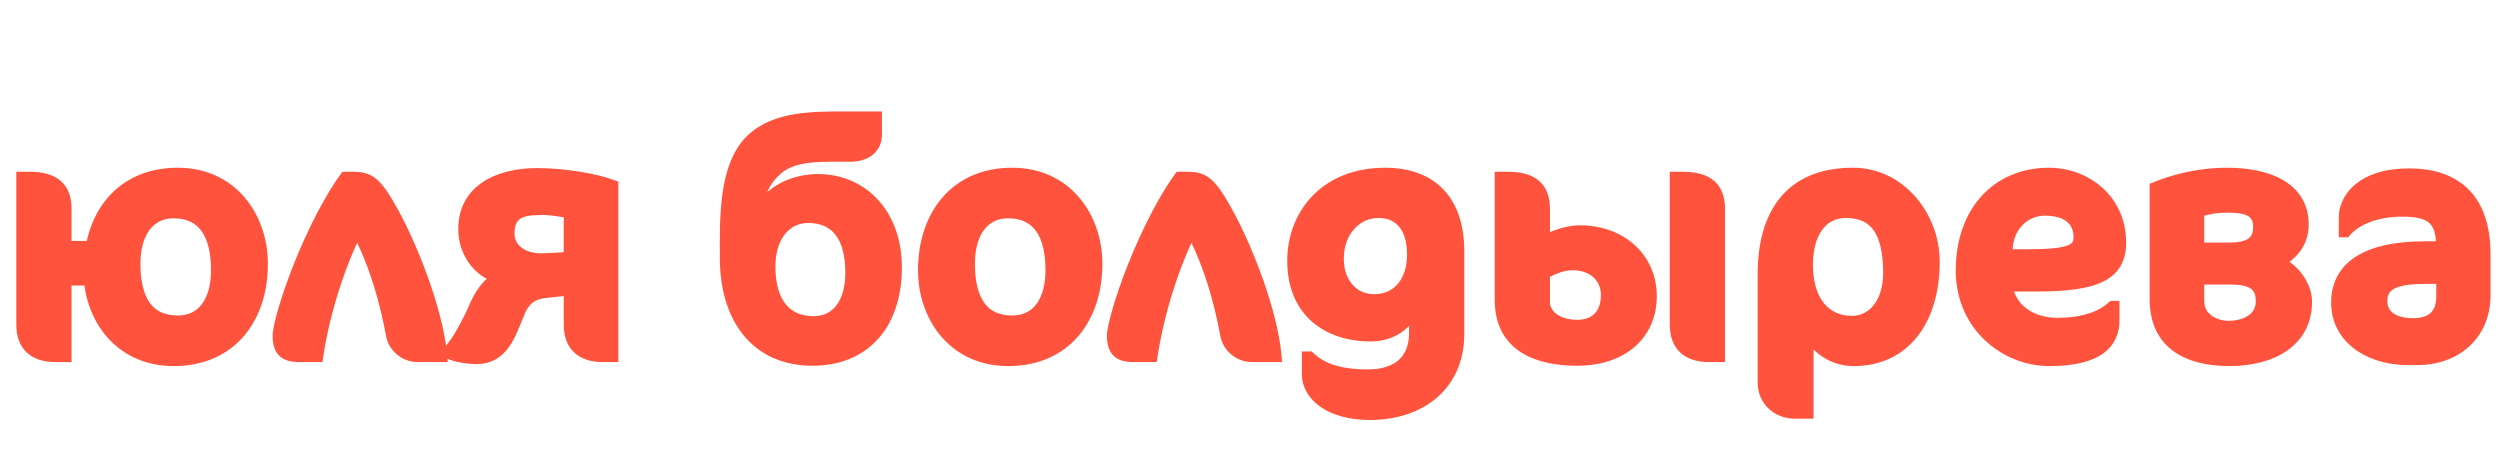 <?xml version="1.0" encoding="UTF-8"?> <svg xmlns="http://www.w3.org/2000/svg" width="939" height="171" viewBox="0 0 939 171" fill="none"><path d="M98.625 99.125C98.625 119.375 87 135.5 65.25 135.5C46.375 135.5 35 121.625 33.5 105.25H24.875V134H20.75C12.75 134 8.125 129.875 8.125 122V66.5H11C20.75 66.5 24.875 70.625 24.875 78.5V92.5H34.25C37.125 76.625 48.375 65 66.75 65C87 65 98.625 81.25 98.625 99.125ZM81.25 101.5C81.25 88 76.25 80 65.25 80C55.625 80 50.75 88 50.75 99.125C50.75 112.5 55.625 120.5 66.75 120.5C76.5 120.5 81.25 112.5 81.25 101.5ZM166.013 134H157.013C151.263 134 147.638 129.625 147.013 126C144.638 113.5 141.263 100.5 134.138 86.625C127.763 99.25 121.888 117.125 119.388 134H112.263C106.513 134 104.388 131.5 104.388 126C104.388 124 106.013 116.625 110.138 105.375C114.638 93 122.138 76.75 129.638 66.5H132.888C137.888 66.5 140.513 68.25 143.888 73.25C153.013 87.125 164.513 115.75 166.013 134ZM230.248 134H226.373C218.373 134 213.748 129.875 213.748 122V109C211.498 109.25 207.248 109.625 204.248 110C201.248 110.5 197.623 111.375 195.123 117.375C191.498 126.125 188.998 134.75 178.748 134.75C176.123 134.75 170.623 134 168.623 132.75V131.5C171.748 128.75 176.998 118.125 178.248 115C179.623 111.875 182.873 105.625 187.623 104.25C181.498 103.375 174.123 96.375 174.123 86C174.123 71.5 186.748 65.125 201.873 65.125C211.748 65.125 223.748 67.125 230.248 69.625V134ZM213.748 96.5V80C212.373 79.625 206.748 78.75 204.373 78.75C197.623 78.75 191.248 79 191.248 87.625C191.248 93.5 196.373 97.125 202.998 97.125C205.873 97.125 210.623 96.875 213.748 96.5Z" fill="#FF533D"></path><path d="M33.5 105.25L35.492 105.068L35.325 103.25H33.5V105.25ZM24.875 105.25V103.25H22.875V105.25H24.875ZM24.875 134V136H26.875V134H24.875ZM8.125 66.5V64.5H6.125V66.5H8.125ZM24.875 92.5H22.875V94.5H24.875V92.5ZM34.25 92.5V94.5H35.92L36.218 92.856L34.25 92.5ZM96.625 99.125C96.625 108.884 93.824 117.481 88.575 123.605C83.36 129.689 75.589 133.5 65.25 133.5V137.5C76.661 137.5 85.577 133.249 91.612 126.208C97.614 119.206 100.625 109.616 100.625 99.125H96.625ZM65.25 133.5C47.609 133.5 36.917 120.625 35.492 105.068L31.508 105.432C33.083 122.625 45.141 137.5 65.25 137.5V133.5ZM33.5 103.25H24.875V107.25H33.5V103.25ZM22.875 105.25V134H26.875V105.25H22.875ZM24.875 132H20.75V136H24.875V132ZM20.75 132C17.073 132 14.473 131.053 12.803 129.492C11.155 127.951 10.125 125.543 10.125 122H6.125C6.125 126.332 7.408 129.924 10.072 132.414C12.714 134.884 16.427 136 20.75 136V132ZM10.125 122V66.5H6.125V122H10.125ZM8.125 68.5H11V64.5H8.125V68.5ZM11 68.5C15.645 68.5 18.533 69.49 20.259 71.037C21.938 72.541 22.875 74.898 22.875 78.5H26.875C26.875 74.227 25.749 70.584 22.928 68.057C20.154 65.572 16.105 64.5 11 64.5V68.5ZM22.875 78.5V92.5H26.875V78.5H22.875ZM24.875 94.5H34.25V90.5H24.875V94.5ZM36.218 92.856C37.59 85.281 40.937 78.834 46.021 74.288C51.089 69.756 58.007 67 66.75 67V63C57.118 63 49.224 66.057 43.354 71.306C37.501 76.541 33.785 83.844 32.282 92.144L36.218 92.856ZM66.75 67C85.63 67 96.625 82.069 96.625 99.125H100.625C100.625 80.431 88.37 63 66.75 63V67ZM83.25 101.5C83.25 94.558 81.974 88.699 79.004 84.528C75.951 80.239 71.301 78 65.25 78V82C70.199 82 73.549 83.761 75.746 86.847C78.026 90.051 79.25 94.942 79.25 101.5H83.25ZM65.25 78C59.802 78 55.566 80.303 52.763 84.228C50.019 88.07 48.75 93.308 48.75 99.125H52.75C52.75 93.817 53.918 89.493 56.018 86.553C58.059 83.697 61.073 82 65.25 82V78ZM48.75 99.125C48.75 105.998 49.992 111.828 52.948 115.987C55.989 120.266 60.644 122.5 66.75 122.5V118.5C61.731 118.5 58.386 116.734 56.208 113.67C53.945 110.485 52.75 105.627 52.75 99.125H48.75ZM66.75 122.5C72.253 122.5 76.493 120.202 79.285 116.286C82.014 112.457 83.25 107.249 83.25 101.5H79.25C79.25 106.751 78.111 111.043 76.028 113.964C74.007 116.798 70.997 118.5 66.75 118.5V122.5ZM166.013 134V136H168.184L168.006 133.836L166.013 134ZM147.013 126L148.984 125.66L148.981 125.643L148.978 125.627L147.013 126ZM134.138 86.625L135.917 85.711L134.123 82.218L132.352 85.724L134.138 86.625ZM119.388 134V136H121.113L121.366 134.293L119.388 134ZM110.138 105.375L112.015 106.064L112.017 106.058L110.138 105.375ZM129.638 66.5V64.5H128.623L128.024 65.319L129.638 66.5ZM143.888 73.25L145.559 72.151L145.552 72.141L145.545 72.131L143.888 73.25ZM166.013 132H157.013V136H166.013V132ZM157.013 132C152.363 132 149.466 128.457 148.984 125.66L145.042 126.34C145.81 130.793 150.162 136 157.013 136V132ZM148.978 125.627C146.584 113.027 143.163 99.822 135.917 85.711L132.359 87.539C139.363 101.178 142.692 113.973 145.048 126.373L148.978 125.627ZM132.352 85.724C125.879 98.543 119.94 116.623 117.409 133.707L121.366 134.293C123.835 117.627 129.646 99.957 135.923 87.526L132.352 85.724ZM119.388 132H112.263V136H119.388V132ZM112.263 132C109.622 132 108.318 131.419 107.617 130.683C106.896 129.926 106.388 128.563 106.388 126H102.388C102.388 128.937 102.942 131.574 104.721 133.442C106.52 135.331 109.154 136 112.263 136V132ZM106.388 126C106.388 125.293 106.723 123.183 107.65 119.666C108.554 116.234 109.971 111.638 112.015 106.064L108.26 104.686C106.179 110.362 104.722 115.078 103.782 118.647C102.865 122.129 102.388 124.707 102.388 126H106.388ZM112.017 106.058C116.489 93.762 123.912 77.712 131.252 67.681L128.024 65.319C120.364 75.788 112.787 92.238 108.258 104.692L112.017 106.058ZM129.638 68.5H132.888V64.5H129.638V68.5ZM132.888 68.5C135.138 68.5 136.644 68.889 137.938 69.697C139.286 70.538 140.597 71.95 142.23 74.369L145.545 72.131C143.803 69.55 142.114 67.587 140.056 66.303C137.944 64.986 135.638 64.5 132.888 64.5V68.5ZM142.217 74.349C146.672 81.123 151.767 91.602 155.938 102.689C160.113 113.787 163.291 125.306 164.019 134.164L168.006 133.836C167.234 124.444 163.912 112.526 159.681 101.28C155.446 90.023 150.229 79.252 145.559 72.151L142.217 74.349ZM230.248 134V136H232.248V134H230.248ZM213.748 109H215.748V106.765L213.527 107.012L213.748 109ZM204.248 110L204 108.015L203.959 108.021L203.919 108.027L204.248 110ZM195.123 117.375L193.277 116.606L193.275 116.61L195.123 117.375ZM168.623 132.75H166.623V133.858L167.563 134.446L168.623 132.75ZM168.623 131.5L167.302 129.999L166.623 130.596V131.5H168.623ZM178.248 115L176.417 114.195L176.404 114.226L176.391 114.257L178.248 115ZM187.623 104.25L188.179 106.171L187.906 102.27L187.623 104.25ZM230.248 69.625H232.248V68.251L230.966 67.758L230.248 69.625ZM213.748 96.5L213.986 98.486L215.748 98.274V96.5H213.748ZM213.748 80H215.748V78.472L214.274 78.07L213.748 80ZM230.248 132H226.373V136H230.248V132ZM226.373 132C222.696 132 220.097 131.053 218.426 129.492C216.778 127.951 215.748 125.543 215.748 122H211.748C211.748 126.332 213.031 129.924 215.695 132.414C218.337 134.884 222.05 136 226.373 136V132ZM215.748 122V109H211.748V122H215.748ZM213.527 107.012C211.377 107.251 206.995 107.641 204 108.015L204.496 111.985C207.501 111.609 211.619 111.249 213.969 110.988L213.527 107.012ZM203.919 108.027C202.375 108.285 200.37 108.678 198.412 109.946C196.419 111.235 194.653 113.304 193.277 116.606L196.969 118.144C198.093 115.446 199.39 114.077 200.585 113.304C201.813 112.509 203.122 112.215 204.577 111.973L203.919 108.027ZM193.275 116.61C191.39 121.16 189.98 125.168 187.801 128.169C185.768 130.97 183.151 132.75 178.748 132.75V136.75C184.595 136.75 188.353 134.217 191.038 130.519C193.579 127.019 195.231 122.34 196.971 118.14L193.275 116.61ZM178.748 132.75C177.579 132.75 175.666 132.578 173.798 132.249C171.837 131.904 170.318 131.451 169.683 131.054L167.563 134.446C168.928 135.299 171.159 135.846 173.105 136.188C175.142 136.547 177.293 136.75 178.748 136.75V132.75ZM170.623 132.75V131.5H166.623V132.75H170.623ZM169.944 133.001C170.934 132.13 171.968 130.764 172.935 129.308C173.929 127.813 174.947 126.077 175.892 124.352C177.776 120.917 179.441 117.404 180.105 115.743L176.391 114.257C175.805 115.721 174.22 119.083 172.385 122.429C171.471 124.095 170.513 125.726 169.604 127.094C168.669 128.501 167.875 129.495 167.302 129.999L169.944 133.001ZM180.079 115.805C180.738 114.308 181.824 112.116 183.276 110.161C184.759 108.164 186.43 106.677 188.179 106.171L187.067 102.329C184.066 103.198 181.737 105.524 180.064 107.776C178.36 110.072 177.133 112.567 176.417 114.195L180.079 115.805ZM187.906 102.27C182.848 101.547 176.123 95.464 176.123 86H172.123C172.123 97.286 180.149 105.203 187.34 106.23L187.906 102.27ZM176.123 86C176.123 79.431 178.935 74.826 183.445 71.783C188.05 68.675 194.549 67.125 201.873 67.125V63.125C194.072 63.125 186.696 64.763 181.207 68.467C175.623 72.236 172.123 78.069 172.123 86H176.123ZM201.873 67.125C211.572 67.125 223.316 69.102 229.53 71.492L230.966 67.758C224.18 65.148 211.924 63.125 201.873 63.125V67.125ZM228.248 69.625V134H232.248V69.625H228.248ZM215.748 96.5V80H211.748V96.5H215.748ZM214.274 78.07C213.451 77.846 211.585 77.519 209.716 77.254C207.84 76.988 205.716 76.75 204.373 76.75V80.75C205.405 80.75 207.281 80.949 209.155 81.215C211.036 81.481 212.67 81.779 213.222 81.93L214.274 78.07ZM204.373 76.75C201.108 76.75 197.347 76.777 194.432 78.142C192.893 78.862 191.547 79.965 190.611 81.611C189.69 83.231 189.248 85.231 189.248 87.625H193.248C193.248 85.706 193.603 84.441 194.088 83.588C194.559 82.761 195.228 82.185 196.127 81.765C198.086 80.848 200.888 80.75 204.373 80.75V76.75ZM189.248 87.625C189.248 91.207 190.837 94.155 193.411 96.157C195.943 98.126 199.341 99.125 202.998 99.125V95.125C200.03 95.125 197.553 94.311 195.867 92.999C194.222 91.72 193.248 89.918 193.248 87.625H189.248ZM202.998 99.125C205.944 99.125 210.774 98.871 213.986 98.486L213.51 94.514C210.472 94.879 205.803 95.125 202.998 95.125V99.125Z" fill="#FF533D"></path><path d="M336.75 100.375C336.75 122.25 324.5 135.375 305.25 135.375C283 135.375 272.375 118.375 272.375 97C272.375 82.875 271.625 62.5 282.125 52.375C291.25 43.625 305.875 43.875 317.375 43.875H329.25V50.75C329.25 55.25 325.75 58.75 319.375 58.75H314.875C306.875 58.75 297.375 58.625 291.625 64C285.875 69.25 285.125 74.625 284.875 79.625H285.25C288.875 71.375 298.375 67.375 307.25 67.375C324.125 67.375 336.75 80.5 336.75 100.375ZM319.5 102.5C319.5 88.25 313.5 81.75 303.5 81.75C295.5 81.75 289.25 88.5 289.25 100C289.25 114 295.5 120.75 305.625 120.75C314.25 120.75 319.5 113.75 319.5 102.5ZM412.056 99.125C412.056 119.375 400.431 135.5 378.681 135.5C358.431 135.5 346.806 119.375 346.806 101.5C346.806 81.25 358.431 65 380.181 65C400.431 65 412.056 81.25 412.056 99.125ZM394.681 101.5C394.681 88 389.681 80 378.681 80C369.056 80 364.181 88 364.181 99.125C364.181 112.5 369.056 120.5 380.181 120.5C389.931 120.5 394.681 112.5 394.681 101.5ZM479.376 134H470.376C464.626 134 461.001 129.625 460.376 126C458.001 113.5 454.626 100.5 447.501 86.625C441.126 99.25 435.251 117.125 432.751 134H425.626C419.876 134 417.751 131.5 417.751 126C417.751 124 419.376 116.625 423.501 105.375C428.001 93 435.501 76.75 443.001 66.5H446.251C451.251 66.5 453.876 68.25 457.251 73.25C466.376 87.125 477.876 115.75 479.376 134ZM547.986 125.5C547.986 144.5 533.861 155.75 514.486 155.75C499.861 155.75 490.986 148.875 490.986 140.5V134H491.861C496.361 138.25 502.736 140.75 513.861 140.75C524.361 140.75 531.236 135.625 531.236 125.125V115.75C529.111 121.125 523.486 126.25 514.861 126.25C498.361 126.25 485.486 116.875 485.486 98C485.486 80.5 497.736 65 520.236 65C537.861 65 547.986 75.375 547.986 94.375V125.5ZM530.486 95.5C530.486 85 525.236 79.875 517.861 79.875C509.236 79.875 502.736 87.125 502.736 97.25C502.736 106 508.111 112.5 516.111 112.5C524.486 112.5 530.486 106.25 530.486 95.5ZM645.917 134H641.792C633.792 134 629.167 129.875 629.167 122V66.5H632.042C641.792 66.5 645.917 70.625 645.917 78.5V134ZM620.292 111.25C620.292 125.375 609.792 135.375 592.292 135.375C578.917 135.375 563.417 131.125 563.417 112.625V66.5H566.292C576.042 66.5 580.167 70.625 580.167 78.5V90.375C582.542 89 588.167 86.625 593.292 86.625C609.417 86.625 620.292 97.25 620.292 111.25ZM603.292 110.875C603.292 103.75 597.792 99.5 590.667 99.5C586.417 99.5 582.667 101.5 580.167 102.75V114.375C581.167 119.875 586.917 122.125 592.417 122.125C599.042 122.125 603.292 118.125 603.292 110.875ZM726.562 98.25C726.562 119.875 715.812 135.5 696.187 135.5C688.687 135.5 682.562 131.25 679.187 125.5C679.187 134.875 679.187 155.25 679.187 155.25H673.937C667.937 155.25 662.187 150.875 662.187 143.625V102.875C662.187 80.5 672.187 65 695.937 65C713.812 65 726.562 81.25 726.562 98.25ZM709.312 102.625C709.312 86.75 704.062 79.875 693.312 79.875C684.062 79.875 678.937 87.875 678.937 99.5C678.937 113 685.562 120.625 695.562 120.625C703.687 120.625 709.312 113.375 709.312 102.625ZM796.576 91.125C796.576 103.5 787.201 107.5 764.951 107.5H753.951C755.201 116 762.951 121.375 772.826 121.375C779.826 121.375 788.076 120 793.451 115H794.076V120.25C794.076 128.875 788.201 135.5 769.701 135.5C752.951 135.5 736.576 122.25 736.576 101.625C736.576 79.125 750.326 65 769.576 65C783.576 65 796.576 75 796.576 91.125ZM780.826 89.125C780.826 82.375 775.826 79 768.076 79C759.951 79 754.326 85.625 753.951 93.375L753.826 95.625H761.326C777.201 95.625 780.826 93.875 780.826 89.125ZM866.403 113.25C866.403 128.5 853.278 135.5 837.278 135.5C822.403 135.5 809.403 129.75 809.403 112.375V70.375C815.528 67.875 825.028 65 836.528 65C851.153 65 865.153 69.875 865.153 84.375C865.153 90.625 861.653 95.5 856.028 98.375C862.903 101.625 866.403 108.375 866.403 113.25ZM848.278 85.25C848.278 79.75 844.653 77.875 836.903 77.875C832.653 77.875 830.028 78.25 825.903 79.5V93.125H836.903C844.653 93.125 848.278 91 848.278 85.25ZM849.278 113.25C849.278 107.5 846.403 104.875 837.528 104.875H825.903V113C825.903 120.125 832.903 122.5 836.778 122.5C844.153 122.5 849.278 119 849.278 113.25ZM933.445 111C933.445 125.25 922.945 135.125 907.945 135.125H904.57C888.57 135.125 877.57 126.125 877.57 113.75C877.57 101.75 886.32 92.625 911.07 92.625H916.945V91.75C916.945 82.25 912.445 79.375 902.445 79.375C890.32 79.375 883.57 84 881.07 87.125H880.445V81.75C880.445 74.25 887.195 65.25 904.945 65.25C919.945 65.25 933.445 72.25 933.445 95.5V111ZM917.07 111.125V104.625H911.07C898.32 104.625 894.695 107.625 894.695 113.125C894.695 118.375 898.945 121.5 906.32 121.5C913.57 121.5 917.07 118 917.07 111.125Z" fill="#FF533D"></path><path d="M282.125 52.375L280.741 50.931L280.737 50.935L282.125 52.375ZM329.25 43.875H331.25V41.875H329.25V43.875ZM291.625 64L292.974 65.477L292.982 65.469L292.991 65.461L291.625 64ZM284.875 79.625L282.877 79.525L282.773 81.625H284.875V79.625ZM285.25 79.625V81.625H286.556L287.081 80.43L285.25 79.625ZM334.75 100.375C334.75 110.949 331.793 119.174 326.739 124.733C321.705 130.27 314.4 133.375 305.25 133.375V137.375C315.35 137.375 323.795 133.917 329.699 127.423C335.582 120.951 338.75 111.676 338.75 100.375H334.75ZM305.25 133.375C294.693 133.375 287.072 129.372 282.042 122.968C276.96 116.499 274.375 107.386 274.375 97H270.375C270.375 107.989 273.103 118.064 278.896 125.439C284.74 132.878 293.557 137.375 305.25 137.375V133.375ZM274.375 97C274.375 89.867 274.192 81.415 275.294 73.462C276.398 65.483 278.75 58.407 283.513 53.815L280.737 50.935C275 56.468 272.477 64.642 271.331 72.913C270.183 81.21 270.375 90.008 270.375 97H274.375ZM283.509 53.819C287.669 49.83 293.163 47.813 299.186 46.817C305.225 45.818 311.578 45.875 317.375 45.875V41.875C311.672 41.875 304.962 41.807 298.533 42.871C292.087 43.937 285.706 46.17 280.741 50.931L283.509 53.819ZM317.375 45.875H329.25V41.875H317.375V45.875ZM327.25 43.875V50.75H331.25V43.875H327.25ZM327.25 50.75C327.25 52.452 326.604 53.885 325.399 54.921C324.173 55.975 322.206 56.75 319.375 56.75V60.75C322.919 60.75 325.89 59.775 328.007 57.954C330.146 56.115 331.25 53.548 331.25 50.75H327.25ZM319.375 56.75H314.875V60.75H319.375V56.75ZM314.875 56.75C310.92 56.75 306.376 56.714 302.097 57.383C297.809 58.054 293.547 59.465 290.259 62.539L292.991 65.461C295.453 63.16 298.816 61.946 302.715 61.335C306.624 60.724 310.831 60.75 314.875 60.75V56.75ZM290.276 62.523C283.955 68.295 283.138 74.312 282.877 79.525L286.873 79.725C287.112 74.938 287.795 70.205 292.974 65.477L290.276 62.523ZM284.875 81.625H285.25V77.625H284.875V81.625ZM287.081 80.43C290.266 73.18 298.818 69.375 307.25 69.375V65.375C297.932 65.375 287.484 69.57 283.419 78.82L287.081 80.43ZM307.25 69.375C315.145 69.375 321.977 72.434 326.851 77.771C331.734 83.117 334.75 90.863 334.75 100.375H338.75C338.75 90.012 335.454 81.258 329.805 75.073C324.148 68.879 316.23 65.375 307.25 65.375V69.375ZM321.5 102.5C321.5 95.139 319.957 89.428 316.806 85.525C313.595 81.548 308.962 79.75 303.5 79.75V83.75C308.038 83.75 311.405 85.202 313.694 88.038C316.043 90.947 317.5 95.611 317.5 102.5H321.5ZM303.5 79.75C298.897 79.75 294.768 81.709 291.828 85.294C288.909 88.855 287.25 93.899 287.25 100H291.25C291.25 94.601 292.716 90.52 294.922 87.831C297.107 85.166 300.103 83.75 303.5 83.75V79.75ZM287.25 100C287.25 107.261 288.866 112.97 292.096 116.896C295.377 120.883 300.089 122.75 305.625 122.75V118.75C301.036 118.75 297.561 117.242 295.185 114.354C292.759 111.405 291.25 106.739 291.25 100H287.25ZM305.625 122.75C310.542 122.75 314.609 120.724 317.391 117.051C320.125 113.442 321.5 108.407 321.5 102.5H317.5C317.5 107.843 316.25 111.933 314.203 114.636C312.203 117.276 309.333 118.75 305.625 118.75V122.75ZM410.056 99.125C410.056 108.884 407.254 117.481 402.006 123.605C396.791 129.689 389.02 133.5 378.681 133.5V137.5C390.092 137.5 399.008 133.249 405.043 126.208C411.044 119.206 414.056 109.616 414.056 99.125H410.056ZM378.681 133.5C359.792 133.5 348.806 118.546 348.806 101.5H344.806C344.806 120.204 357.069 137.5 378.681 137.5V133.5ZM348.806 101.5C348.806 91.74 351.607 83.11 356.858 76.954C362.076 70.838 369.847 67 380.181 67V63C368.764 63 359.848 67.287 353.815 74.358C347.817 81.39 344.806 91.01 344.806 101.5H348.806ZM380.181 67C399.061 67 410.056 82.069 410.056 99.125H414.056C414.056 80.431 401.801 63 380.181 63V67ZM396.681 101.5C396.681 94.558 395.405 88.699 392.435 84.528C389.382 80.239 384.731 78 378.681 78V82C383.63 82 386.979 83.761 389.176 86.847C391.457 90.051 392.681 94.942 392.681 101.5H396.681ZM378.681 78C373.233 78 368.997 80.303 366.194 84.228C363.45 88.07 362.181 93.308 362.181 99.125H366.181C366.181 93.817 367.349 89.493 369.449 86.553C371.489 83.697 374.504 82 378.681 82V78ZM362.181 99.125C362.181 105.998 363.423 111.828 366.379 115.987C369.419 120.266 374.074 122.5 380.181 122.5V118.5C375.162 118.5 371.817 116.734 369.639 113.67C367.376 110.485 366.181 105.627 366.181 99.125H362.181ZM380.181 122.5C385.684 122.5 389.923 120.202 392.715 116.286C395.445 112.457 396.681 107.249 396.681 101.5H392.681C392.681 106.751 391.541 111.043 389.458 113.964C387.438 116.798 384.427 118.5 380.181 118.5V122.5ZM479.376 134V136H481.547L481.369 133.836L479.376 134ZM460.376 126L462.347 125.66L462.344 125.643L462.341 125.627L460.376 126ZM447.501 86.625L449.28 85.711L447.486 82.218L445.716 85.724L447.501 86.625ZM432.751 134V136H434.477L434.729 134.293L432.751 134ZM423.501 105.375L425.379 106.064L425.381 106.058L423.501 105.375ZM443.001 66.5V64.5H441.986L441.387 65.319L443.001 66.5ZM457.251 73.25L458.922 72.151L458.915 72.141L458.909 72.131L457.251 73.25ZM479.376 132H470.376V136H479.376V132ZM470.376 132C465.727 132 462.829 128.457 462.347 125.66L458.405 126.34C459.173 130.793 463.525 136 470.376 136V132ZM462.341 125.627C459.947 113.027 456.526 99.822 449.28 85.711L445.722 87.539C452.726 101.178 456.055 113.973 458.411 126.373L462.341 125.627ZM445.716 85.724C439.243 98.543 433.303 116.623 430.773 133.707L434.729 134.293C437.198 117.627 443.009 99.957 449.286 87.526L445.716 85.724ZM432.751 132H425.626V136H432.751V132ZM425.626 132C422.985 132 421.681 131.419 420.981 130.683C420.259 129.926 419.751 128.563 419.751 126H415.751C415.751 128.937 416.305 131.574 418.084 133.442C419.884 135.331 422.517 136 425.626 136V132ZM419.751 126C419.751 125.293 420.087 123.183 421.013 119.666C421.917 116.234 423.335 111.638 425.379 106.064L421.623 104.686C419.542 110.362 418.085 115.078 417.145 118.647C416.228 122.129 415.751 124.707 415.751 126H419.751ZM425.381 106.058C429.852 93.762 437.275 77.712 444.615 67.681L441.387 65.319C433.727 75.788 426.15 92.238 421.621 104.692L425.381 106.058ZM443.001 68.5H446.251V64.5H443.001V68.5ZM446.251 68.5C448.501 68.5 450.007 68.889 451.302 69.697C452.649 70.538 453.96 71.95 455.593 74.369L458.909 72.131C457.167 69.55 455.478 67.587 453.419 66.303C451.307 64.986 449.001 64.5 446.251 64.5V68.5ZM455.58 74.349C460.035 81.123 465.13 91.602 469.301 102.689C473.476 113.787 476.655 125.306 477.383 134.164L481.369 133.836C480.597 124.444 477.276 112.526 473.045 101.28C468.809 90.023 463.592 79.252 458.922 72.151L455.58 74.349ZM490.986 134V132H488.986V134H490.986ZM491.861 134L493.235 132.546L492.656 132H491.861V134ZM531.236 115.75H533.236L529.376 115.015L531.236 115.75ZM545.986 125.5C545.986 134.468 542.672 141.464 537.188 146.242C531.673 151.048 523.799 153.75 514.486 153.75V157.75C524.549 157.75 533.425 154.827 539.816 149.258C546.238 143.661 549.986 135.532 549.986 125.5H545.986ZM514.486 153.75C507.466 153.75 502.014 152.097 498.38 149.614C494.772 147.148 492.986 143.907 492.986 140.5H488.986C488.986 145.468 491.638 149.852 496.124 152.917C500.584 155.965 506.882 157.75 514.486 157.75V153.75ZM492.986 140.5V134H488.986V140.5H492.986ZM490.986 136H491.861V132H490.986V136ZM490.488 135.454C495.481 140.169 502.422 142.75 513.861 142.75V138.75C503.051 138.75 497.242 136.331 493.235 132.546L490.488 135.454ZM513.861 142.75C519.408 142.75 524.276 141.398 527.787 138.395C531.347 135.348 533.236 130.838 533.236 125.125H529.236C529.236 129.912 527.689 133.214 525.186 135.355C522.634 137.539 518.815 138.75 513.861 138.75V142.75ZM533.236 125.125V115.75H529.236V125.125H533.236ZM529.376 115.015C527.529 119.689 522.601 124.25 514.861 124.25V128.25C524.372 128.25 530.694 122.561 533.096 116.485L529.376 115.015ZM514.861 124.25C506.974 124.25 500.146 122.01 495.316 117.71C490.522 113.44 487.486 106.953 487.486 98H483.486C483.486 107.922 486.888 115.56 492.656 120.697C498.389 125.802 506.249 128.25 514.861 128.25V124.25ZM487.486 98C487.486 89.714 490.384 81.981 495.86 76.329C501.32 70.696 509.469 67 520.236 67V63C508.503 63 499.278 67.054 492.988 73.546C486.714 80.019 483.486 88.786 483.486 98H487.486ZM520.236 67C528.655 67 535.01 69.469 539.273 73.942C543.549 78.43 545.986 85.215 545.986 94.375H549.986C549.986 84.535 547.361 76.633 542.169 71.183C536.963 65.719 529.442 63 520.236 63V67ZM545.986 94.375V125.5H549.986V94.375H545.986ZM532.486 95.5C532.486 89.938 531.096 85.51 528.455 82.445C525.783 79.343 522.037 77.875 517.861 77.875V81.875C521.061 81.875 523.627 82.969 525.424 85.055C527.252 87.177 528.486 90.562 528.486 95.5H532.486ZM517.861 77.875C507.896 77.875 500.736 86.272 500.736 97.25H504.736C504.736 87.978 510.577 81.875 517.861 81.875V77.875ZM500.736 97.25C500.736 102.027 502.205 106.326 504.909 109.462C507.633 112.622 511.53 114.5 516.111 114.5V110.5C512.693 110.5 509.902 109.128 507.939 106.85C505.955 104.549 504.736 101.223 504.736 97.25H500.736ZM516.111 114.5C520.825 114.5 524.985 112.725 527.944 109.349C530.882 105.996 532.486 101.238 532.486 95.5H528.486C528.486 100.512 527.091 104.254 524.935 106.713C522.8 109.15 519.773 110.5 516.111 110.5V114.5ZM645.917 134V136H647.917V134H645.917ZM629.167 66.5V64.5H627.167V66.5H629.167ZM563.417 66.5V64.5H561.417V66.5H563.417ZM580.167 90.375H578.167V93.844L581.169 92.106L580.167 90.375ZM580.167 102.75L579.273 100.961L578.167 101.514V102.75H580.167ZM580.167 114.375H578.167V114.555L578.199 114.733L580.167 114.375ZM645.917 132H641.792V136H645.917V132ZM641.792 132C638.115 132 635.515 131.053 633.845 129.492C632.197 127.951 631.167 125.543 631.167 122H627.167C627.167 126.332 628.45 129.924 631.114 132.414C633.756 134.884 637.469 136 641.792 136V132ZM631.167 122V66.5H627.167V122H631.167ZM629.167 68.5H632.042V64.5H629.167V68.5ZM632.042 68.5C636.687 68.5 639.575 69.49 641.301 71.037C642.98 72.541 643.917 74.898 643.917 78.5H647.917C647.917 74.227 646.791 70.584 643.97 68.057C641.196 65.572 637.147 64.5 632.042 64.5V68.5ZM643.917 78.5V134H647.917V78.5H643.917ZM618.292 111.25C618.292 117.789 615.877 123.258 611.528 127.113C607.159 130.985 600.668 133.375 592.292 133.375V137.375C601.416 137.375 608.925 134.765 614.181 130.106C619.457 125.429 622.292 118.836 622.292 111.25H618.292ZM592.292 133.375C585.753 133.375 578.967 132.325 573.878 129.229C568.944 126.227 565.417 121.196 565.417 112.625H561.417C561.417 122.554 565.64 128.898 571.799 132.646C577.804 136.3 585.456 137.375 592.292 137.375V133.375ZM565.417 112.625V66.5H561.417V112.625H565.417ZM563.417 68.5H566.292V64.5H563.417V68.5ZM566.292 68.5C570.937 68.5 573.825 69.49 575.551 71.037C577.23 72.541 578.167 74.898 578.167 78.5H582.167C582.167 74.227 581.041 70.584 578.22 68.057C575.446 65.572 571.397 64.5 566.292 64.5V68.5ZM578.167 78.5V90.375H582.167V78.5H578.167ZM581.169 92.106C583.38 90.826 588.651 88.625 593.292 88.625V84.625C587.683 84.625 581.704 87.174 579.165 88.644L581.169 92.106ZM593.292 88.625C608.45 88.625 618.292 98.487 618.292 111.25H622.292C622.292 96.013 610.384 84.625 593.292 84.625V88.625ZM605.292 110.875C605.292 106.756 603.683 103.35 600.957 101.001C598.263 98.678 594.615 97.5 590.667 97.5V101.5C593.844 101.5 596.508 102.447 598.345 104.03C600.151 105.587 601.292 107.869 601.292 110.875H605.292ZM590.667 97.5C585.86 97.5 581.678 99.758 579.273 100.961L581.061 104.539C583.656 103.242 586.974 101.5 590.667 101.5V97.5ZM578.167 102.75V114.375H582.167V102.75H578.167ZM578.199 114.733C578.826 118.181 580.965 120.578 583.633 122.061C586.256 123.518 589.426 124.125 592.417 124.125V120.125C589.908 120.125 587.453 119.607 585.576 118.564C583.744 117.547 582.508 116.069 582.135 114.017L578.199 114.733ZM592.417 124.125C596.132 124.125 599.41 122.995 601.759 120.627C604.108 118.259 605.292 114.89 605.292 110.875H601.292C601.292 114.11 600.351 116.366 598.919 117.81C597.487 119.254 595.327 120.125 592.417 120.125V124.125ZM679.187 125.5L680.911 124.488L677.187 118.142V125.5H679.187ZM679.187 155.25V157.25H681.187V155.25H679.187ZM724.562 98.25C724.562 108.758 721.947 117.595 717.155 123.756C712.408 129.859 705.408 133.5 696.187 133.5V137.5C706.59 137.5 714.777 133.329 720.312 126.212C725.801 119.155 728.562 109.367 728.562 98.25H724.562ZM696.187 133.5C689.492 133.5 683.979 129.714 680.911 124.488L677.462 126.512C681.144 132.786 687.881 137.5 696.187 137.5V133.5ZM677.187 125.5C677.187 125.518 677.187 125.537 677.187 125.555C677.187 125.573 677.187 125.592 677.187 125.61C677.187 125.629 677.187 125.647 677.187 125.666C677.187 125.684 677.187 125.703 677.187 125.722C677.187 125.74 677.187 125.759 677.187 125.778C677.187 125.796 677.187 125.815 677.187 125.834C677.187 125.853 677.187 125.872 677.187 125.891C677.187 125.909 677.187 125.928 677.187 125.947C677.187 125.966 677.187 125.985 677.187 126.004C677.187 126.023 677.187 126.043 677.187 126.062C677.187 126.081 677.187 126.1 677.187 126.119C677.187 126.138 677.187 126.158 677.187 126.177C677.187 126.196 677.187 126.216 677.187 126.235C677.187 126.254 677.187 126.274 677.187 126.293C677.187 126.313 677.187 126.332 677.187 126.352C677.187 126.371 677.187 126.391 677.187 126.41C677.187 126.43 677.187 126.449 677.187 126.469C677.187 126.489 677.187 126.508 677.187 126.528C677.187 126.548 677.187 126.568 677.187 126.588C677.187 126.607 677.187 126.627 677.187 126.647C677.187 126.667 677.187 126.687 677.187 126.707C677.187 126.727 677.187 126.747 677.187 126.767C677.187 126.787 677.187 126.807 677.187 126.827C677.187 126.847 677.187 126.867 677.187 126.888C677.187 126.908 677.187 126.928 677.187 126.948C677.187 126.969 677.187 126.989 677.187 127.009C677.187 127.03 677.187 127.05 677.187 127.07C677.187 127.091 677.187 127.111 677.187 127.132C677.187 127.152 677.187 127.173 677.187 127.193C677.187 127.214 677.187 127.234 677.187 127.255C677.187 127.276 677.187 127.296 677.187 127.317C677.187 127.338 677.187 127.358 677.187 127.379C677.187 127.4 677.187 127.421 677.187 127.441C677.187 127.462 677.187 127.483 677.187 127.504C677.187 127.525 677.187 127.546 677.187 127.567C677.187 127.588 677.187 127.609 677.187 127.63C677.187 127.651 677.187 127.672 677.187 127.693C677.187 127.714 677.187 127.735 677.187 127.756C677.187 127.778 677.187 127.799 677.187 127.82C677.187 127.841 677.187 127.862 677.187 127.884C677.187 127.905 677.187 127.926 677.187 127.948C677.187 127.969 677.187 127.99 677.187 128.012C677.187 128.033 677.187 128.055 677.187 128.076C677.187 128.098 677.187 128.119 677.187 128.141C677.187 128.162 677.187 128.184 677.187 128.206C677.187 128.227 677.187 128.249 677.187 128.27C677.187 128.292 677.187 128.314 677.187 128.336C677.187 128.357 677.187 128.379 677.187 128.401C677.187 128.423 677.187 128.445 677.187 128.466C677.187 128.488 677.187 128.51 677.187 128.532C677.187 128.554 677.187 128.576 677.187 128.598C677.187 128.62 677.187 128.642 677.187 128.664C677.187 128.686 677.187 128.708 677.187 128.73C677.187 128.752 677.187 128.774 677.187 128.797C677.187 128.819 677.187 128.841 677.187 128.863C677.187 128.885 677.187 128.908 677.187 128.93C677.187 128.952 677.187 128.974 677.187 128.997C677.187 129.019 677.187 129.042 677.187 129.064C677.187 129.086 677.187 129.109 677.187 129.131C677.187 129.154 677.187 129.176 677.187 129.199C677.187 129.221 677.187 129.244 677.187 129.266C677.187 129.289 677.187 129.311 677.187 129.334C677.187 129.357 677.187 129.379 677.187 129.402C677.187 129.425 677.187 129.447 677.187 129.47C677.187 129.493 677.187 129.515 677.187 129.538C677.187 129.561 677.187 129.584 677.187 129.607C677.187 129.629 677.187 129.652 677.187 129.675C677.187 129.698 677.187 129.721 677.187 129.744C677.187 129.767 677.187 129.79 677.187 129.813C677.187 129.836 677.187 129.859 677.187 129.882C677.187 129.905 677.187 129.928 677.187 129.951C677.187 129.974 677.187 129.997 677.187 130.02C677.187 130.044 677.187 130.067 677.187 130.09C677.187 130.113 677.187 130.136 677.187 130.16C677.187 130.183 677.187 130.206 677.187 130.229C677.187 130.253 677.187 130.276 677.187 130.299C677.187 130.323 677.187 130.346 677.187 130.369C677.187 130.393 677.187 130.416 677.187 130.44C677.187 130.463 677.187 130.487 677.187 130.51C677.187 130.533 677.187 130.557 677.187 130.581C677.187 130.604 677.187 130.628 677.187 130.651C677.187 130.675 677.187 130.698 677.187 130.722C677.187 130.746 677.187 130.769 677.187 130.793C677.187 130.817 677.187 130.84 677.187 130.864C677.187 130.888 677.187 130.911 677.187 130.935C677.187 130.959 677.187 130.983 677.187 131.006C677.187 131.03 677.187 131.054 677.187 131.078C677.187 131.102 677.187 131.126 677.187 131.15C677.187 131.173 677.187 131.197 677.187 131.221C677.187 131.245 677.187 131.269 677.187 131.293C677.187 131.317 677.187 131.341 677.187 131.365C677.187 131.389 677.187 131.413 677.187 131.437C677.187 131.461 677.187 131.485 677.187 131.509C677.187 131.533 677.187 131.558 677.187 131.582C677.187 131.606 677.187 131.63 677.187 131.654C677.187 131.678 677.187 131.703 677.187 131.727C677.187 131.751 677.187 131.775 677.187 131.799C677.187 131.824 677.187 131.848 677.187 131.872C677.187 131.897 677.187 131.921 677.187 131.945C677.187 131.97 677.187 131.994 677.187 132.018C677.187 132.043 677.187 132.067 677.187 132.091C677.187 132.116 677.187 132.14 677.187 132.165C677.187 132.189 677.187 132.214 677.187 132.238C677.187 132.263 677.187 132.287 677.187 132.312C677.187 132.336 677.187 132.361 677.187 132.385C677.187 132.41 677.187 132.434 677.187 132.459C677.187 132.483 677.187 132.508 677.187 132.533C677.187 132.557 677.187 132.582 677.187 132.606C677.187 132.631 677.187 132.656 677.187 132.68C677.187 132.705 677.187 132.73 677.187 132.755C677.187 132.779 677.187 132.804 677.187 132.829C677.187 132.853 677.187 132.878 677.187 132.903C677.187 132.928 677.187 132.953 677.187 132.977C677.187 133.002 677.187 133.027 677.187 133.052C677.187 133.077 677.187 133.102 677.187 133.126C677.187 133.151 677.187 133.176 677.187 133.201C677.187 133.226 677.187 133.251 677.187 133.276C677.187 133.301 677.187 133.326 677.187 133.351C677.187 133.376 677.187 133.401 677.187 133.426C677.187 133.451 677.187 133.476 677.187 133.501C677.187 133.526 677.187 133.551 677.187 133.576C677.187 133.601 677.187 133.626 677.187 133.651C677.187 133.676 677.187 133.701 677.187 133.726C677.187 133.751 677.187 133.776 677.187 133.801C677.187 133.827 677.187 133.852 677.187 133.877C677.187 133.902 677.187 133.927 677.187 133.952C677.187 133.977 677.187 134.003 677.187 134.028C677.187 134.053 677.187 134.078 677.187 134.104C677.187 134.129 677.187 134.154 677.187 134.179C677.187 134.204 677.187 134.23 677.187 134.255C677.187 134.28 677.187 134.306 677.187 134.331C677.187 134.356 677.187 134.381 677.187 134.407C677.187 134.432 677.187 134.457 677.187 134.483C677.187 134.508 677.187 134.533 677.187 134.559C677.187 134.584 677.187 134.61 677.187 134.635C677.187 134.66 677.187 134.686 677.187 134.711C677.187 134.736 677.187 134.762 677.187 134.787C677.187 134.813 677.187 134.838 677.187 134.864C677.187 134.889 677.187 134.914 677.187 134.94C677.187 134.965 677.187 134.991 677.187 135.016C677.187 135.042 677.187 135.067 677.187 135.093C677.187 135.118 677.187 135.144 677.187 135.169C677.187 135.195 677.187 135.22 677.187 135.246C677.187 135.271 677.187 135.297 677.187 135.322C677.187 135.348 677.187 135.374 677.187 135.399C677.187 135.425 677.187 135.45 677.187 135.476C677.187 135.501 677.187 135.527 677.187 135.553C677.187 135.578 677.187 135.604 677.187 135.629C677.187 135.655 677.187 135.681 677.187 135.706C677.187 135.732 677.187 135.758 677.187 135.783C677.187 135.809 677.187 135.834 677.187 135.86C677.187 135.886 677.187 135.911 677.187 135.937C677.187 135.963 677.187 135.988 677.187 136.014C677.187 136.04 677.187 136.066 677.187 136.091C677.187 136.117 677.187 136.143 677.187 136.168C677.187 136.194 677.187 136.22 677.187 136.245C677.187 136.271 677.187 136.297 677.187 136.323C677.187 136.348 677.187 136.374 677.187 136.4C677.187 136.425 677.187 136.451 677.187 136.477C677.187 136.503 677.187 136.528 677.187 136.554C677.187 136.58 677.187 136.606 677.187 136.632C677.187 136.657 677.187 136.683 677.187 136.709C677.187 136.735 677.187 136.76 677.187 136.786C677.187 136.812 677.187 136.838 677.187 136.863C677.187 136.889 677.187 136.915 677.187 136.941C677.187 136.967 677.187 136.992 677.187 137.018C677.187 137.044 677.187 137.07 677.187 137.096C677.187 137.121 677.187 137.147 677.187 137.173C677.187 137.199 677.187 137.225 677.187 137.251C677.187 137.276 677.187 137.302 677.187 137.328C677.187 137.354 677.187 137.38 677.187 137.405C677.187 137.431 677.187 137.457 677.187 137.483C677.187 137.509 677.187 137.535 677.187 137.56C677.187 137.586 677.187 137.612 677.187 137.638C677.187 137.664 677.187 137.69 677.187 137.715C677.187 137.741 677.187 137.767 677.187 137.793C677.187 137.819 677.187 137.845 677.187 137.87C677.187 137.896 677.187 137.922 677.187 137.948C677.187 137.974 677.187 138 677.187 138.026C677.187 138.051 677.187 138.077 677.187 138.103C677.187 138.129 677.187 138.155 677.187 138.181C677.187 138.206 677.187 138.232 677.187 138.258C677.187 138.284 677.187 138.31 677.187 138.336C677.187 138.361 677.187 138.387 677.187 138.413C677.187 138.439 677.187 138.465 677.187 138.491C677.187 138.517 677.187 138.542 677.187 138.568C677.187 138.594 677.187 138.62 677.187 138.646C677.187 138.672 677.187 138.697 677.187 138.723C677.187 138.749 677.187 138.775 677.187 138.801C677.187 138.826 677.187 138.852 677.187 138.878C677.187 138.904 677.187 138.93 677.187 138.956C677.187 138.981 677.187 139.007 677.187 139.033C677.187 139.059 677.187 139.085 677.187 139.11C677.187 139.136 677.187 139.162 677.187 139.188C677.187 139.214 677.187 139.239 677.187 139.265C677.187 139.291 677.187 139.317 677.187 139.342C677.187 139.368 677.187 139.394 677.187 139.42C677.187 139.446 677.187 139.471 677.187 139.497C677.187 139.523 677.187 139.549 677.187 139.574C677.187 139.6 677.187 139.626 677.187 139.652C677.187 139.677 677.187 139.703 677.187 139.729C677.187 139.755 677.187 139.78 677.187 139.806C677.187 139.832 677.187 139.857 677.187 139.883C677.187 139.909 677.187 139.935 677.187 139.96C677.187 139.986 677.187 140.012 677.187 140.037C677.187 140.063 677.187 140.089 677.187 140.114C677.187 140.14 677.187 140.166 677.187 140.191C677.187 140.217 677.187 140.243 677.187 140.268C677.187 140.294 677.187 140.32 677.187 140.345C677.187 140.371 677.187 140.397 677.187 140.422C677.187 140.448 677.187 140.474 677.187 140.499C677.187 140.525 677.187 140.55 677.187 140.576C677.187 140.602 677.187 140.627 677.187 140.653C677.187 140.678 677.187 140.704 677.187 140.729C677.187 140.755 677.187 140.781 677.187 140.806C677.187 140.832 677.187 140.857 677.187 140.883C677.187 140.908 677.187 140.934 677.187 140.959C677.187 140.985 677.187 141.01 677.187 141.036C677.187 141.061 677.187 141.087 677.187 141.112C677.187 141.138 677.187 141.163 677.187 141.189C677.187 141.214 677.187 141.24 677.187 141.265C677.187 141.29 677.187 141.316 677.187 141.341C677.187 141.367 677.187 141.392 677.187 141.418C677.187 141.443 677.187 141.468 677.187 141.494C677.187 141.519 677.187 141.544 677.187 141.57C677.187 141.595 677.187 141.621 677.187 141.646C677.187 141.671 677.187 141.697 677.187 141.722C677.187 141.747 677.187 141.772 677.187 141.798C677.187 141.823 677.187 141.848 677.187 141.874C677.187 141.899 677.187 141.924 677.187 141.949C677.187 141.975 677.187 142 677.187 142.025C677.187 142.05 677.187 142.076 677.187 142.101C677.187 142.126 677.187 142.151 677.187 142.176C677.187 142.201 677.187 142.227 677.187 142.252C677.187 142.277 677.187 142.302 677.187 142.327C677.187 142.352 677.187 142.377 677.187 142.403C677.187 142.428 677.187 142.453 677.187 142.478C677.187 142.503 677.187 142.528 677.187 142.553C677.187 142.578 677.187 142.603 677.187 142.628C677.187 142.653 677.187 142.678 677.187 142.703C677.187 142.728 677.187 142.753 677.187 142.778C677.187 142.803 677.187 142.828 677.187 142.853C677.187 142.878 677.187 142.903 677.187 142.928C677.187 142.952 677.187 142.977 677.187 143.002C677.187 143.027 677.187 143.052 677.187 143.077C677.187 143.102 677.187 143.126 677.187 143.151C677.187 143.176 677.187 143.201 677.187 143.226C677.187 143.25 677.187 143.275 677.187 143.3C677.187 143.325 677.187 143.349 677.187 143.374C677.187 143.399 677.187 143.424 677.187 143.448C677.187 143.473 677.187 143.498 677.187 143.522C677.187 143.547 677.187 143.571 677.187 143.596C677.187 143.621 677.187 143.645 677.187 143.67C677.187 143.694 677.187 143.719 677.187 143.744C677.187 143.768 677.187 143.793 677.187 143.817C677.187 143.842 677.187 143.866 677.187 143.891C677.187 143.915 677.187 143.94 677.187 143.964C677.187 143.988 677.187 144.013 677.187 144.037C677.187 144.062 677.187 144.086 677.187 144.11C677.187 144.135 677.187 144.159 677.187 144.183C677.187 144.208 677.187 144.232 677.187 144.256C677.187 144.281 677.187 144.305 677.187 144.329C677.187 144.353 677.187 144.378 677.187 144.402C677.187 144.426 677.187 144.45 677.187 144.474C677.187 144.499 677.187 144.523 677.187 144.547C677.187 144.571 677.187 144.595 677.187 144.619C677.187 144.643 677.187 144.667 677.187 144.692C677.187 144.716 677.187 144.74 677.187 144.764C677.187 144.788 677.187 144.812 677.187 144.836C677.187 144.86 677.187 144.883 677.187 144.907C677.187 144.931 677.187 144.955 677.187 144.979C677.187 145.003 677.187 145.027 677.187 145.051C677.187 145.075 677.187 145.098 677.187 145.122C677.187 145.146 677.187 145.17 677.187 145.194C677.187 145.217 677.187 145.241 677.187 145.265C677.187 145.288 677.187 145.312 677.187 145.336C677.187 145.359 677.187 145.383 677.187 145.407C677.187 145.43 677.187 145.454 677.187 145.478C677.187 145.501 677.187 145.525 677.187 145.548C677.187 145.572 677.187 145.595 677.187 145.619C677.187 145.642 677.187 145.666 677.187 145.689C677.187 145.713 677.187 145.736 677.187 145.759C677.187 145.783 677.187 145.806 677.187 145.829C677.187 145.853 677.187 145.876 677.187 145.899C677.187 145.923 677.187 145.946 677.187 145.969C677.187 145.992 677.187 146.016 677.187 146.039C677.187 146.062 677.187 146.085 677.187 146.108C677.187 146.131 677.187 146.155 677.187 146.178C677.187 146.201 677.187 146.224 677.187 146.247C677.187 146.27 677.187 146.293 677.187 146.316C677.187 146.339 677.187 146.362 677.187 146.385C677.187 146.408 677.187 146.431 677.187 146.454C677.187 146.476 677.187 146.499 677.187 146.522C677.187 146.545 677.187 146.568 677.187 146.59C677.187 146.613 677.187 146.636 677.187 146.659C677.187 146.681 677.187 146.704 677.187 146.727C677.187 146.75 677.187 146.772 677.187 146.795C677.187 146.817 677.187 146.84 677.187 146.863C677.187 146.885 677.187 146.908 677.187 146.93C677.187 146.953 677.187 146.975 677.187 146.998C677.187 147.02 677.187 147.042 677.187 147.065C677.187 147.087 677.187 147.11 677.187 147.132C677.187 147.154 677.187 147.177 677.187 147.199C677.187 147.221 677.187 147.243 677.187 147.266C677.187 147.288 677.187 147.31 677.187 147.332C677.187 147.354 677.187 147.376 677.187 147.399C677.187 147.421 677.187 147.443 677.187 147.465C677.187 147.487 677.187 147.509 677.187 147.531C677.187 147.553 677.187 147.575 677.187 147.597C677.187 147.619 677.187 147.64 677.187 147.662C677.187 147.684 677.187 147.706 677.187 147.728C677.187 147.75 677.187 147.771 677.187 147.793C677.187 147.815 677.187 147.837 677.187 147.858C677.187 147.88 677.187 147.902 677.187 147.923C677.187 147.945 677.187 147.966 677.187 147.988C677.187 148.01 677.187 148.031 677.187 148.053C677.187 148.074 677.187 148.095 677.187 148.117C677.187 148.138 677.187 148.16 677.187 148.181C677.187 148.202 677.187 148.224 677.187 148.245C677.187 148.266 677.187 148.288 677.187 148.309C677.187 148.33 677.187 148.351 677.187 148.372C677.187 148.394 677.187 148.415 677.187 148.436C677.187 148.457 677.187 148.478 677.187 148.499C677.187 148.52 677.187 148.541 677.187 148.562C677.187 148.583 677.187 148.604 677.187 148.625C677.187 148.646 677.187 148.667 677.187 148.687C677.187 148.708 677.187 148.729 677.187 148.75C677.187 148.77 677.187 148.791 677.187 148.812C677.187 148.833 677.187 148.853 677.187 148.874C677.187 148.894 677.187 148.915 677.187 148.936C677.187 148.956 677.187 148.977 677.187 148.997C677.187 149.018 677.187 149.038 677.187 149.058C677.187 149.079 677.187 149.099 677.187 149.12C677.187 149.14 677.187 149.16 677.187 149.18C677.187 149.201 677.187 149.221 677.187 149.241C677.187 149.261 677.187 149.282 677.187 149.302C677.187 149.322 677.187 149.342 677.187 149.362C677.187 149.382 677.187 149.402 677.187 149.422C677.187 149.442 677.187 149.462 677.187 149.482C677.187 149.502 677.187 149.521 677.187 149.541C677.187 149.561 677.187 149.581 677.187 149.601C677.187 149.62 677.187 149.64 677.187 149.66C677.187 149.679 677.187 149.699 677.187 149.719C677.187 149.738 677.187 149.758 677.187 149.777C677.187 149.797 677.187 149.816 677.187 149.836C677.187 149.855 677.187 149.875 677.187 149.894C677.187 149.913 677.187 149.933 677.187 149.952C677.187 149.971 677.187 149.99 677.187 150.01C677.187 150.029 677.187 150.048 677.187 150.067C677.187 150.086 677.187 150.105 677.187 150.124C677.187 150.143 677.187 150.162 677.187 150.181C677.187 150.2 677.187 150.219 677.187 150.238C677.187 150.257 677.187 150.276 677.187 150.295C677.187 150.314 677.187 150.332 677.187 150.351C677.187 150.37 677.187 150.389 677.187 150.407C677.187 150.426 677.187 150.444 677.187 150.463C677.187 150.482 677.187 150.5 677.187 150.519C677.187 150.537 677.187 150.555 677.187 150.574C677.187 150.592 677.187 150.611 677.187 150.629C677.187 150.647 677.187 150.665 677.187 150.684C677.187 150.702 677.187 150.72 677.187 150.738C677.187 150.756 677.187 150.774 677.187 150.793C677.187 150.811 677.187 150.829 677.187 150.847C677.187 150.865 677.187 150.882 677.187 150.9C677.187 150.918 677.187 150.936 677.187 150.954C677.187 150.972 677.187 150.989 677.187 151.007C677.187 151.025 677.187 151.043 677.187 151.06C677.187 151.078 677.187 151.095 677.187 151.113C677.187 151.13 677.187 151.148 677.187 151.165C677.187 151.183 677.187 151.2 677.187 151.218C677.187 151.235 677.187 151.252 677.187 151.27C677.187 151.287 677.187 151.304 677.187 151.321C677.187 151.338 677.187 151.356 677.187 151.373C677.187 151.39 677.187 151.407 677.187 151.424C677.187 151.441 677.187 151.458 677.187 151.475C677.187 151.492 677.187 151.508 677.187 151.525C677.187 151.542 677.187 151.559 677.187 151.576C677.187 151.592 677.187 151.609 677.187 151.626C677.187 151.642 677.187 151.659 677.187 151.675C677.187 151.692 677.187 151.708 677.187 151.725C677.187 151.741 677.187 151.758 677.187 151.774C677.187 151.79 677.187 151.807 677.187 151.823C677.187 151.839 677.187 151.855 677.187 151.872C677.187 151.888 677.187 151.904 677.187 151.92C677.187 151.936 677.187 151.952 677.187 151.968C677.187 151.984 677.187 152 677.187 152.016C677.187 152.032 677.187 152.047 677.187 152.063C677.187 152.079 677.187 152.095 677.187 152.11C677.187 152.126 677.187 152.142 677.187 152.157C677.187 152.173 677.187 152.188 677.187 152.204C677.187 152.219 677.187 152.235 677.187 152.25C677.187 152.266 677.187 152.281 677.187 152.296C677.187 152.312 677.187 152.327 677.187 152.342C677.187 152.357 677.187 152.372 677.187 152.387C677.187 152.402 677.187 152.417 677.187 152.432C677.187 152.447 677.187 152.462 677.187 152.477C677.187 152.492 677.187 152.507 677.187 152.522C677.187 152.537 677.187 152.551 677.187 152.566C677.187 152.581 677.187 152.595 677.187 152.61C677.187 152.624 677.187 152.639 677.187 152.653C677.187 152.668 677.187 152.682 677.187 152.697C677.187 152.711 677.187 152.725 677.187 152.74C677.187 152.754 677.187 152.768 677.187 152.782C677.187 152.797 677.187 152.811 677.187 152.825C677.187 152.839 677.187 152.853 677.187 152.867C677.187 152.881 677.187 152.895 677.187 152.908C677.187 152.922 677.187 152.936 677.187 152.95C677.187 152.964 677.187 152.977 677.187 152.991C677.187 153.005 677.187 153.018 677.187 153.032C677.187 153.045 677.187 153.059 677.187 153.072C677.187 153.086 677.187 153.099 677.187 153.112C677.187 153.126 677.187 153.139 677.187 153.152C677.187 153.165 677.187 153.178 677.187 153.191C677.187 153.205 677.187 153.218 677.187 153.231C677.187 153.244 677.187 153.257 677.187 153.269C677.187 153.282 677.187 153.295 677.187 153.308C677.187 153.321 677.187 153.333 677.187 153.346C677.187 153.359 677.187 153.371 677.187 153.384C677.187 153.396 677.187 153.409 677.187 153.421C677.187 153.434 677.187 153.446 677.187 153.458C677.187 153.471 677.187 153.483 677.187 153.495C677.187 153.507 677.187 153.52 677.187 153.532C677.187 153.544 677.187 153.556 677.187 153.568C677.187 153.58 677.187 153.592 677.187 153.604C677.187 153.615 677.187 153.627 677.187 153.639C677.187 153.651 677.187 153.662 677.187 153.674C677.187 153.686 677.187 153.697 677.187 153.709C677.187 153.72 677.187 153.732 677.187 153.743C677.187 153.755 677.187 153.766 677.187 153.777C677.187 153.789 677.187 153.8 677.187 153.811C677.187 153.822 677.187 153.833 677.187 153.844C677.187 153.855 677.187 153.866 677.187 153.877C677.187 153.888 677.187 153.899 677.187 153.91C677.187 153.921 677.187 153.932 677.187 153.942C677.187 153.953 677.187 153.964 677.187 153.974C677.187 153.985 677.187 153.995 677.187 154.006C677.187 154.016 677.187 154.027 677.187 154.037C677.187 154.047 677.187 154.058 677.187 154.068C677.187 154.078 677.187 154.088 677.187 154.098C677.187 154.108 677.187 154.119 677.187 154.128C677.187 154.138 677.187 154.148 677.187 154.158C677.187 154.168 677.187 154.178 677.187 154.188C677.187 154.197 677.187 154.207 677.187 154.217C677.187 154.226 677.187 154.236 677.187 154.245C677.187 154.255 677.187 154.264 677.187 154.274C677.187 154.283 677.187 154.292 677.187 154.302C677.187 154.311 677.187 154.32 677.187 154.329C677.187 154.338 677.187 154.347 677.187 154.356C677.187 154.365 677.187 154.374 677.187 154.383C677.187 154.392 677.187 154.401 677.187 154.409C677.187 154.418 677.187 154.427 677.187 154.435C677.187 154.444 677.187 154.453 677.187 154.461C677.187 154.47 677.187 154.478 677.187 154.486C677.187 154.495 677.187 154.503 677.187 154.511C677.187 154.519 677.187 154.528 677.187 154.536C677.187 154.544 677.187 154.552 677.187 154.56C677.187 154.568 677.187 154.576 677.187 154.584C677.187 154.591 677.187 154.599 677.187 154.607C677.187 154.615 677.187 154.622 677.187 154.63C677.187 154.637 677.187 154.645 677.187 154.652C677.187 154.66 677.187 154.667 677.187 154.675C677.187 154.682 677.187 154.689 677.187 154.696C677.187 154.703 677.187 154.711 677.187 154.718C677.187 154.725 677.187 154.732 677.187 154.739C677.187 154.746 677.187 154.752 677.187 154.759C677.187 154.766 677.187 154.773 677.187 154.779C677.187 154.786 677.187 154.793 677.187 154.799C677.187 154.806 677.187 154.812 677.187 154.818C677.187 154.825 677.187 154.831 677.187 154.837C677.187 154.844 677.187 154.85 677.187 154.856C677.187 154.862 677.187 154.868 677.187 154.874C677.187 154.88 677.187 154.886 677.187 154.892C677.187 154.898 677.187 154.904 677.187 154.909C677.187 154.915 677.187 154.921 677.187 154.926C677.187 154.932 677.187 154.937 677.187 154.943C677.187 154.948 677.187 154.953 677.187 154.959C677.187 154.964 677.187 154.969 677.187 154.974C677.187 154.98 677.187 154.985 677.187 154.99C677.187 154.995 677.187 155 677.187 155.004C677.187 155.009 677.187 155.014 677.187 155.019C677.187 155.024 677.187 155.028 677.187 155.033C677.187 155.037 677.187 155.042 677.187 155.046C677.187 155.051 677.187 155.055 677.187 155.06C677.187 155.064 677.187 155.068 677.187 155.072C677.187 155.076 677.187 155.081 677.187 155.085C677.187 155.089 677.187 155.093 677.187 155.096C677.187 155.1 677.187 155.104 677.187 155.108C677.187 155.112 677.187 155.115 677.187 155.119C677.187 155.123 677.187 155.126 677.187 155.129C677.187 155.133 677.187 155.136 677.187 155.14C677.187 155.143 677.187 155.146 677.187 155.149C677.187 155.152 677.187 155.156 677.187 155.159C677.187 155.162 677.187 155.165 677.187 155.167C677.187 155.17 677.187 155.173 677.187 155.176C677.187 155.179 677.187 155.181 677.187 155.184C677.187 155.186 677.187 155.189 677.187 155.191C677.187 155.194 677.187 155.196 677.187 155.198C677.187 155.201 677.187 155.203 677.187 155.205C677.187 155.207 677.187 155.209 677.187 155.211C677.187 155.213 677.187 155.215 677.187 155.217C677.187 155.219 677.187 155.22 677.187 155.222C677.187 155.224 677.187 155.225 677.187 155.227C677.187 155.228 677.187 155.23 677.187 155.231C677.187 155.233 677.187 155.234 677.187 155.235C677.187 155.236 677.187 155.238 677.187 155.239C677.187 155.24 677.187 155.241 677.187 155.242C677.187 155.243 677.187 155.243 677.187 155.244C677.187 155.245 677.187 155.246 677.187 155.246C677.187 155.247 677.187 155.247 677.187 155.248C677.187 155.248 677.187 155.249 677.187 155.249C677.187 155.249 677.187 155.25 677.187 155.25C677.187 155.25 677.187 155.25 679.187 155.25C681.187 155.25 681.187 155.25 681.187 155.25C681.187 155.25 681.187 155.249 681.187 155.249C681.187 155.249 681.187 155.248 681.187 155.248C681.187 155.247 681.187 155.247 681.187 155.246C681.187 155.246 681.187 155.245 681.187 155.244C681.187 155.243 681.187 155.243 681.187 155.242C681.187 155.241 681.187 155.24 681.187 155.239C681.187 155.238 681.187 155.236 681.187 155.235C681.187 155.234 681.187 155.233 681.187 155.231C681.187 155.23 681.187 155.228 681.187 155.227C681.187 155.225 681.187 155.224 681.187 155.222C681.187 155.22 681.187 155.219 681.187 155.217C681.187 155.215 681.187 155.213 681.187 155.211C681.187 155.209 681.187 155.207 681.187 155.205C681.187 155.203 681.187 155.201 681.187 155.198C681.187 155.196 681.187 155.194 681.187 155.191C681.187 155.189 681.187 155.186 681.187 155.184C681.187 155.181 681.187 155.179 681.187 155.176C681.187 155.173 681.187 155.17 681.187 155.167C681.187 155.165 681.187 155.162 681.187 155.159C681.187 155.156 681.187 155.152 681.187 155.149C681.187 155.146 681.187 155.143 681.187 155.14C681.187 155.136 681.187 155.133 681.187 155.129C681.187 155.126 681.187 155.123 681.187 155.119C681.187 155.115 681.187 155.112 681.187 155.108C681.187 155.104 681.187 155.1 681.187 155.096C681.187 155.093 681.187 155.089 681.187 155.085C681.187 155.081 681.187 155.076 681.187 155.072C681.187 155.068 681.187 155.064 681.187 155.06C681.187 155.055 681.187 155.051 681.187 155.046C681.187 155.042 681.187 155.037 681.187 155.033C681.187 155.028 681.187 155.024 681.187 155.019C681.187 155.014 681.187 155.009 681.187 155.004C681.187 155 681.187 154.995 681.187 154.99C681.187 154.985 681.187 154.98 681.187 154.974C681.187 154.969 681.187 154.964 681.187 154.959C681.187 154.953 681.187 154.948 681.187 154.943C681.187 154.937 681.187 154.932 681.187 154.926C681.187 154.921 681.187 154.915 681.187 154.909C681.187 154.904 681.187 154.898 681.187 154.892C681.187 154.886 681.187 154.88 681.187 154.874C681.187 154.868 681.187 154.862 681.187 154.856C681.187 154.85 681.187 154.844 681.187 154.837C681.187 154.831 681.187 154.825 681.187 154.818C681.187 154.812 681.187 154.806 681.187 154.799C681.187 154.793 681.187 154.786 681.187 154.779C681.187 154.773 681.187 154.766 681.187 154.759C681.187 154.752 681.187 154.746 681.187 154.739C681.187 154.732 681.187 154.725 681.187 154.718C681.187 154.711 681.187 154.703 681.187 154.696C681.187 154.689 681.187 154.682 681.187 154.675C681.187 154.667 681.187 154.66 681.187 154.652C681.187 154.645 681.187 154.637 681.187 154.63C681.187 154.622 681.187 154.615 681.187 154.607C681.187 154.599 681.187 154.591 681.187 154.584C681.187 154.576 681.187 154.568 681.187 154.56C681.187 154.552 681.187 154.544 681.187 154.536C681.187 154.528 681.187 154.519 681.187 154.511C681.187 154.503 681.187 154.495 681.187 154.486C681.187 154.478 681.187 154.47 681.187 154.461C681.187 154.453 681.187 154.444 681.187 154.435C681.187 154.427 681.187 154.418 681.187 154.409C681.187 154.401 681.187 154.392 681.187 154.383C681.187 154.374 681.187 154.365 681.187 154.356C681.187 154.347 681.187 154.338 681.187 154.329C681.187 154.32 681.187 154.311 681.187 154.302C681.187 154.292 681.187 154.283 681.187 154.274C681.187 154.264 681.187 154.255 681.187 154.245C681.187 154.236 681.187 154.226 681.187 154.217C681.187 154.207 681.187 154.197 681.187 154.188C681.187 154.178 681.187 154.168 681.187 154.158C681.187 154.148 681.187 154.138 681.187 154.128C681.187 154.119 681.187 154.108 681.187 154.098C681.187 154.088 681.187 154.078 681.187 154.068C681.187 154.058 681.187 154.047 681.187 154.037C681.187 154.027 681.187 154.016 681.187 154.006C681.187 153.995 681.187 153.985 681.187 153.974C681.187 153.964 681.187 153.953 681.187 153.942C681.187 153.932 681.187 153.921 681.187 153.91C681.187 153.899 681.187 153.888 681.187 153.877C681.187 153.866 681.187 153.855 681.187 153.844C681.187 153.833 681.187 153.822 681.187 153.811C681.187 153.8 681.187 153.789 681.187 153.777C681.187 153.766 681.187 153.755 681.187 153.743C681.187 153.732 681.187 153.72 681.187 153.709C681.187 153.697 681.187 153.686 681.187 153.674C681.187 153.662 681.187 153.651 681.187 153.639C681.187 153.627 681.187 153.615 681.187 153.604C681.187 153.592 681.187 153.58 681.187 153.568C681.187 153.556 681.187 153.544 681.187 153.532C681.187 153.52 681.187 153.507 681.187 153.495C681.187 153.483 681.187 153.471 681.187 153.458C681.187 153.446 681.187 153.434 681.187 153.421C681.187 153.409 681.187 153.396 681.187 153.384C681.187 153.371 681.187 153.359 681.187 153.346C681.187 153.333 681.187 153.321 681.187 153.308C681.187 153.295 681.187 153.282 681.187 153.269C681.187 153.257 681.187 153.244 681.187 153.231C681.187 153.218 681.187 153.205 681.187 153.191C681.187 153.178 681.187 153.165 681.187 153.152C681.187 153.139 681.187 153.126 681.187 153.112C681.187 153.099 681.187 153.086 681.187 153.072C681.187 153.059 681.187 153.045 681.187 153.032C681.187 153.018 681.187 153.005 681.187 152.991C681.187 152.977 681.187 152.964 681.187 152.95C681.187 152.936 681.187 152.922 681.187 152.908C681.187 152.895 681.187 152.881 681.187 152.867C681.187 152.853 681.187 152.839 681.187 152.825C681.187 152.811 681.187 152.797 681.187 152.782C681.187 152.768 681.187 152.754 681.187 152.74C681.187 152.725 681.187 152.711 681.187 152.697C681.187 152.682 681.187 152.668 681.187 152.653C681.187 152.639 681.187 152.624 681.187 152.61C681.187 152.595 681.187 152.581 681.187 152.566C681.187 152.551 681.187 152.537 681.187 152.522C681.187 152.507 681.187 152.492 681.187 152.477C681.187 152.462 681.187 152.447 681.187 152.432C681.187 152.417 681.187 152.402 681.187 152.387C681.187 152.372 681.187 152.357 681.187 152.342C681.187 152.327 681.187 152.312 681.187 152.296C681.187 152.281 681.187 152.266 681.187 152.25C681.187 152.235 681.187 152.219 681.187 152.204C681.187 152.188 681.187 152.173 681.187 152.157C681.187 152.142 681.187 152.126 681.187 152.11C681.187 152.095 681.187 152.079 681.187 152.063C681.187 152.047 681.187 152.032 681.187 152.016C681.187 152 681.187 151.984 681.187 151.968C681.187 151.952 681.187 151.936 681.187 151.92C681.187 151.904 681.187 151.888 681.187 151.872C681.187 151.855 681.187 151.839 681.187 151.823C681.187 151.807 681.187 151.79 681.187 151.774C681.187 151.758 681.187 151.741 681.187 151.725C681.187 151.708 681.187 151.692 681.187 151.675C681.187 151.659 681.187 151.642 681.187 151.626C681.187 151.609 681.187 151.592 681.187 151.576C681.187 151.559 681.187 151.542 681.187 151.525C681.187 151.508 681.187 151.492 681.187 151.475C681.187 151.458 681.187 151.441 681.187 151.424C681.187 151.407 681.187 151.39 681.187 151.373C681.187 151.356 681.187 151.338 681.187 151.321C681.187 151.304 681.187 151.287 681.187 151.27C681.187 151.252 681.187 151.235 681.187 151.218C681.187 151.2 681.187 151.183 681.187 151.165C681.187 151.148 681.187 151.13 681.187 151.113C681.187 151.095 681.187 151.078 681.187 151.06C681.187 151.043 681.187 151.025 681.187 151.007C681.187 150.989 681.187 150.972 681.187 150.954C681.187 150.936 681.187 150.918 681.187 150.9C681.187 150.882 681.187 150.865 681.187 150.847C681.187 150.829 681.187 150.811 681.187 150.793C681.187 150.774 681.187 150.756 681.187 150.738C681.187 150.72 681.187 150.702 681.187 150.684C681.187 150.665 681.187 150.647 681.187 150.629C681.187 150.611 681.187 150.592 681.187 150.574C681.187 150.555 681.187 150.537 681.187 150.519C681.187 150.5 681.187 150.482 681.187 150.463C681.187 150.444 681.187 150.426 681.187 150.407C681.187 150.389 681.187 150.37 681.187 150.351C681.187 150.332 681.187 150.314 681.187 150.295C681.187 150.276 681.187 150.257 681.187 150.238C681.187 150.219 681.187 150.2 681.187 150.181C681.187 150.162 681.187 150.143 681.187 150.124C681.187 150.105 681.187 150.086 681.187 150.067C681.187 150.048 681.187 150.029 681.187 150.01C681.187 149.99 681.187 149.971 681.187 149.952C681.187 149.933 681.187 149.913 681.187 149.894C681.187 149.875 681.187 149.855 681.187 149.836C681.187 149.816 681.187 149.797 681.187 149.777C681.187 149.758 681.187 149.738 681.187 149.719C681.187 149.699 681.187 149.679 681.187 149.66C681.187 149.64 681.187 149.62 681.187 149.601C681.187 149.581 681.187 149.561 681.187 149.541C681.187 149.521 681.187 149.502 681.187 149.482C681.187 149.462 681.187 149.442 681.187 149.422C681.187 149.402 681.187 149.382 681.187 149.362C681.187 149.342 681.187 149.322 681.187 149.302C681.187 149.282 681.187 149.261 681.187 149.241C681.187 149.221 681.187 149.201 681.187 149.18C681.187 149.16 681.187 149.14 681.187 149.12C681.187 149.099 681.187 149.079 681.187 149.058C681.187 149.038 681.187 149.018 681.187 148.997C681.187 148.977 681.187 148.956 681.187 148.936C681.187 148.915 681.187 148.894 681.187 148.874C681.187 148.853 681.187 148.833 681.187 148.812C681.187 148.791 681.187 148.77 681.187 148.75C681.187 148.729 681.187 148.708 681.187 148.687C681.187 148.667 681.187 148.646 681.187 148.625C681.187 148.604 681.187 148.583 681.187 148.562C681.187 148.541 681.187 148.52 681.187 148.499C681.187 148.478 681.187 148.457 681.187 148.436C681.187 148.415 681.187 148.394 681.187 148.372C681.187 148.351 681.187 148.33 681.187 148.309C681.187 148.288 681.187 148.266 681.187 148.245C681.187 148.224 681.187 148.202 681.187 148.181C681.187 148.16 681.187 148.138 681.187 148.117C681.187 148.095 681.187 148.074 681.187 148.053C681.187 148.031 681.187 148.01 681.187 147.988C681.187 147.966 681.187 147.945 681.187 147.923C681.187 147.902 681.187 147.88 681.187 147.858C681.187 147.837 681.187 147.815 681.187 147.793C681.187 147.771 681.187 147.75 681.187 147.728C681.187 147.706 681.187 147.684 681.187 147.662C681.187 147.64 681.187 147.619 681.187 147.597C681.187 147.575 681.187 147.553 681.187 147.531C681.187 147.509 681.187 147.487 681.187 147.465C681.187 147.443 681.187 147.421 681.187 147.399C681.187 147.376 681.187 147.354 681.187 147.332C681.187 147.31 681.187 147.288 681.187 147.266C681.187 147.243 681.187 147.221 681.187 147.199C681.187 147.177 681.187 147.154 681.187 147.132C681.187 147.11 681.187 147.087 681.187 147.065C681.187 147.042 681.187 147.02 681.187 146.998C681.187 146.975 681.187 146.953 681.187 146.93C681.187 146.908 681.187 146.885 681.187 146.863C681.187 146.84 681.187 146.817 681.187 146.795C681.187 146.772 681.187 146.75 681.187 146.727C681.187 146.704 681.187 146.681 681.187 146.659C681.187 146.636 681.187 146.613 681.187 146.59C681.187 146.568 681.187 146.545 681.187 146.522C681.187 146.499 681.187 146.476 681.187 146.454C681.187 146.431 681.187 146.408 681.187 146.385C681.187 146.362 681.187 146.339 681.187 146.316C681.187 146.293 681.187 146.27 681.187 146.247C681.187 146.224 681.187 146.201 681.187 146.178C681.187 146.155 681.187 146.131 681.187 146.108C681.187 146.085 681.187 146.062 681.187 146.039C681.187 146.016 681.187 145.992 681.187 145.969C681.187 145.946 681.187 145.923 681.187 145.899C681.187 145.876 681.187 145.853 681.187 145.829C681.187 145.806 681.187 145.783 681.187 145.759C681.187 145.736 681.187 145.713 681.187 145.689C681.187 145.666 681.187 145.642 681.187 145.619C681.187 145.595 681.187 145.572 681.187 145.548C681.187 145.525 681.187 145.501 681.187 145.478C681.187 145.454 681.187 145.43 681.187 145.407C681.187 145.383 681.187 145.359 681.187 145.336C681.187 145.312 681.187 145.288 681.187 145.265C681.187 145.241 681.187 145.217 681.187 145.194C681.187 145.17 681.187 145.146 681.187 145.122C681.187 145.098 681.187 145.075 681.187 145.051C681.187 145.027 681.187 145.003 681.187 144.979C681.187 144.955 681.187 144.931 681.187 144.907C681.187 144.883 681.187 144.86 681.187 144.836C681.187 144.812 681.187 144.788 681.187 144.764C681.187 144.74 681.187 144.716 681.187 144.692C681.187 144.667 681.187 144.643 681.187 144.619C681.187 144.595 681.187 144.571 681.187 144.547C681.187 144.523 681.187 144.499 681.187 144.474C681.187 144.45 681.187 144.426 681.187 144.402C681.187 144.378 681.187 144.353 681.187 144.329C681.187 144.305 681.187 144.281 681.187 144.256C681.187 144.232 681.187 144.208 681.187 144.183C681.187 144.159 681.187 144.135 681.187 144.11C681.187 144.086 681.187 144.062 681.187 144.037C681.187 144.013 681.187 143.988 681.187 143.964C681.187 143.94 681.187 143.915 681.187 143.891C681.187 143.866 681.187 143.842 681.187 143.817C681.187 143.793 681.187 143.768 681.187 143.744C681.187 143.719 681.187 143.694 681.187 143.67C681.187 143.645 681.187 143.621 681.187 143.596C681.187 143.571 681.187 143.547 681.187 143.522C681.187 143.498 681.187 143.473 681.187 143.448C681.187 143.424 681.187 143.399 681.187 143.374C681.187 143.349 681.187 143.325 681.187 143.3C681.187 143.275 681.187 143.25 681.187 143.226C681.187 143.201 681.187 143.176 681.187 143.151C681.187 143.126 681.187 143.102 681.187 143.077C681.187 143.052 681.187 143.027 681.187 143.002C681.187 142.977 681.187 142.952 681.187 142.928C681.187 142.903 681.187 142.878 681.187 142.853C681.187 142.828 681.187 142.803 681.187 142.778C681.187 142.753 681.187 142.728 681.187 142.703C681.187 142.678 681.187 142.653 681.187 142.628C681.187 142.603 681.187 142.578 681.187 142.553C681.187 142.528 681.187 142.503 681.187 142.478C681.187 142.453 681.187 142.428 681.187 142.403C681.187 142.377 681.187 142.352 681.187 142.327C681.187 142.302 681.187 142.277 681.187 142.252C681.187 142.227 681.187 142.201 681.187 142.176C681.187 142.151 681.187 142.126 681.187 142.101C681.187 142.076 681.187 142.05 681.187 142.025C681.187 142 681.187 141.975 681.187 141.949C681.187 141.924 681.187 141.899 681.187 141.874C681.187 141.848 681.187 141.823 681.187 141.798C681.187 141.772 681.187 141.747 681.187 141.722C681.187 141.697 681.187 141.671 681.187 141.646C681.187 141.621 681.187 141.595 681.187 141.57C681.187 141.544 681.187 141.519 681.187 141.494C681.187 141.468 681.187 141.443 681.187 141.418C681.187 141.392 681.187 141.367 681.187 141.341C681.187 141.316 681.187 141.29 681.187 141.265C681.187 141.24 681.187 141.214 681.187 141.189C681.187 141.163 681.187 141.138 681.187 141.112C681.187 141.087 681.187 141.061 681.187 141.036C681.187 141.01 681.187 140.985 681.187 140.959C681.187 140.934 681.187 140.908 681.187 140.883C681.187 140.857 681.187 140.832 681.187 140.806C681.187 140.781 681.187 140.755 681.187 140.729C681.187 140.704 681.187 140.678 681.187 140.653C681.187 140.627 681.187 140.602 681.187 140.576C681.187 140.55 681.187 140.525 681.187 140.499C681.187 140.474 681.187 140.448 681.187 140.422C681.187 140.397 681.187 140.371 681.187 140.345C681.187 140.32 681.187 140.294 681.187 140.268C681.187 140.243 681.187 140.217 681.187 140.191C681.187 140.166 681.187 140.14 681.187 140.114C681.187 140.089 681.187 140.063 681.187 140.037C681.187 140.012 681.187 139.986 681.187 139.96C681.187 139.935 681.187 139.909 681.187 139.883C681.187 139.857 681.187 139.832 681.187 139.806C681.187 139.78 681.187 139.755 681.187 139.729C681.187 139.703 681.187 139.677 681.187 139.652C681.187 139.626 681.187 139.6 681.187 139.574C681.187 139.549 681.187 139.523 681.187 139.497C681.187 139.471 681.187 139.446 681.187 139.42C681.187 139.394 681.187 139.368 681.187 139.342C681.187 139.317 681.187 139.291 681.187 139.265C681.187 139.239 681.187 139.214 681.187 139.188C681.187 139.162 681.187 139.136 681.187 139.11C681.187 139.085 681.187 139.059 681.187 139.033C681.187 139.007 681.187 138.981 681.187 138.956C681.187 138.93 681.187 138.904 681.187 138.878C681.187 138.852 681.187 138.826 681.187 138.801C681.187 138.775 681.187 138.749 681.187 138.723C681.187 138.697 681.187 138.672 681.187 138.646C681.187 138.62 681.187 138.594 681.187 138.568C681.187 138.542 681.187 138.517 681.187 138.491C681.187 138.465 681.187 138.439 681.187 138.413C681.187 138.387 681.187 138.361 681.187 138.336C681.187 138.31 681.187 138.284 681.187 138.258C681.187 138.232 681.187 138.206 681.187 138.181C681.187 138.155 681.187 138.129 681.187 138.103C681.187 138.077 681.187 138.051 681.187 138.026C681.187 138 681.187 137.974 681.187 137.948C681.187 137.922 681.187 137.896 681.187 137.87C681.187 137.845 681.187 137.819 681.187 137.793C681.187 137.767 681.187 137.741 681.187 137.715C681.187 137.69 681.187 137.664 681.187 137.638C681.187 137.612 681.187 137.586 681.187 137.56C681.187 137.535 681.187 137.509 681.187 137.483C681.187 137.457 681.187 137.431 681.187 137.405C681.187 137.38 681.187 137.354 681.187 137.328C681.187 137.302 681.187 137.276 681.187 137.251C681.187 137.225 681.187 137.199 681.187 137.173C681.187 137.147 681.187 137.121 681.187 137.096C681.187 137.07 681.187 137.044 681.187 137.018C681.187 136.992 681.187 136.967 681.187 136.941C681.187 136.915 681.187 136.889 681.187 136.863C681.187 136.838 681.187 136.812 681.187 136.786C681.187 136.76 681.187 136.735 681.187 136.709C681.187 136.683 681.187 136.657 681.187 136.632C681.187 136.606 681.187 136.58 681.187 136.554C681.187 136.528 681.187 136.503 681.187 136.477C681.187 136.451 681.187 136.425 681.187 136.4C681.187 136.374 681.187 136.348 681.187 136.323C681.187 136.297 681.187 136.271 681.187 136.245C681.187 136.22 681.187 136.194 681.187 136.168C681.187 136.143 681.187 136.117 681.187 136.091C681.187 136.066 681.187 136.04 681.187 136.014C681.187 135.988 681.187 135.963 681.187 135.937C681.187 135.911 681.187 135.886 681.187 135.86C681.187 135.834 681.187 135.809 681.187 135.783C681.187 135.758 681.187 135.732 681.187 135.706C681.187 135.681 681.187 135.655 681.187 135.629C681.187 135.604 681.187 135.578 681.187 135.553C681.187 135.527 681.187 135.501 681.187 135.476C681.187 135.45 681.187 135.425 681.187 135.399C681.187 135.374 681.187 135.348 681.187 135.322C681.187 135.297 681.187 135.271 681.187 135.246C681.187 135.22 681.187 135.195 681.187 135.169C681.187 135.144 681.187 135.118 681.187 135.093C681.187 135.067 681.187 135.042 681.187 135.016C681.187 134.991 681.187 134.965 681.187 134.94C681.187 134.914 681.187 134.889 681.187 134.864C681.187 134.838 681.187 134.813 681.187 134.787C681.187 134.762 681.187 134.736 681.187 134.711C681.187 134.686 681.187 134.66 681.187 134.635C681.187 134.61 681.187 134.584 681.187 134.559C681.187 134.533 681.187 134.508 681.187 134.483C681.187 134.457 681.187 134.432 681.187 134.407C681.187 134.381 681.187 134.356 681.187 134.331C681.187 134.306 681.187 134.28 681.187 134.255C681.187 134.23 681.187 134.204 681.187 134.179C681.187 134.154 681.187 134.129 681.187 134.104C681.187 134.078 681.187 134.053 681.187 134.028C681.187 134.003 681.187 133.977 681.187 133.952C681.187 133.927 681.187 133.902 681.187 133.877C681.187 133.852 681.187 133.827 681.187 133.801C681.187 133.776 681.187 133.751 681.187 133.726C681.187 133.701 681.187 133.676 681.187 133.651C681.187 133.626 681.187 133.601 681.187 133.576C681.187 133.551 681.187 133.526 681.187 133.501C681.187 133.476 681.187 133.451 681.187 133.426C681.187 133.401 681.187 133.376 681.187 133.351C681.187 133.326 681.187 133.301 681.187 133.276C681.187 133.251 681.187 133.226 681.187 133.201C681.187 133.176 681.187 133.151 681.187 133.126C681.187 133.102 681.187 133.077 681.187 133.052C681.187 133.027 681.187 133.002 681.187 132.977C681.187 132.953 681.187 132.928 681.187 132.903C681.187 132.878 681.187 132.853 681.187 132.829C681.187 132.804 681.187 132.779 681.187 132.755C681.187 132.73 681.187 132.705 681.187 132.68C681.187 132.656 681.187 132.631 681.187 132.606C681.187 132.582 681.187 132.557 681.187 132.533C681.187 132.508 681.187 132.483 681.187 132.459C681.187 132.434 681.187 132.41 681.187 132.385C681.187 132.361 681.187 132.336 681.187 132.312C681.187 132.287 681.187 132.263 681.187 132.238C681.187 132.214 681.187 132.189 681.187 132.165C681.187 132.14 681.187 132.116 681.187 132.091C681.187 132.067 681.187 132.043 681.187 132.018C681.187 131.994 681.187 131.97 681.187 131.945C681.187 131.921 681.187 131.897 681.187 131.872C681.187 131.848 681.187 131.824 681.187 131.799C681.187 131.775 681.187 131.751 681.187 131.727C681.187 131.703 681.187 131.678 681.187 131.654C681.187 131.63 681.187 131.606 681.187 131.582C681.187 131.558 681.187 131.533 681.187 131.509C681.187 131.485 681.187 131.461 681.187 131.437C681.187 131.413 681.187 131.389 681.187 131.365C681.187 131.341 681.187 131.317 681.187 131.293C681.187 131.269 681.187 131.245 681.187 131.221C681.187 131.197 681.187 131.173 681.187 131.15C681.187 131.126 681.187 131.102 681.187 131.078C681.187 131.054 681.187 131.03 681.187 131.006C681.187 130.983 681.187 130.959 681.187 130.935C681.187 130.911 681.187 130.888 681.187 130.864C681.187 130.84 681.187 130.817 681.187 130.793C681.187 130.769 681.187 130.746 681.187 130.722C681.187 130.698 681.187 130.675 681.187 130.651C681.187 130.628 681.187 130.604 681.187 130.581C681.187 130.557 681.187 130.533 681.187 130.51C681.187 130.487 681.187 130.463 681.187 130.44C681.187 130.416 681.187 130.393 681.187 130.369C681.187 130.346 681.187 130.323 681.187 130.299C681.187 130.276 681.187 130.253 681.187 130.229C681.187 130.206 681.187 130.183 681.187 130.16C681.187 130.136 681.187 130.113 681.187 130.09C681.187 130.067 681.187 130.044 681.187 130.02C681.187 129.997 681.187 129.974 681.187 129.951C681.187 129.928 681.187 129.905 681.187 129.882C681.187 129.859 681.187 129.836 681.187 129.813C681.187 129.79 681.187 129.767 681.187 129.744C681.187 129.721 681.187 129.698 681.187 129.675C681.187 129.652 681.187 129.629 681.187 129.607C681.187 129.584 681.187 129.561 681.187 129.538C681.187 129.515 681.187 129.493 681.187 129.47C681.187 129.447 681.187 129.425 681.187 129.402C681.187 129.379 681.187 129.357 681.187 129.334C681.187 129.311 681.187 129.289 681.187 129.266C681.187 129.244 681.187 129.221 681.187 129.199C681.187 129.176 681.187 129.154 681.187 129.131C681.187 129.109 681.187 129.086 681.187 129.064C681.187 129.042 681.187 129.019 681.187 128.997C681.187 128.974 681.187 128.952 681.187 128.93C681.187 128.908 681.187 128.885 681.187 128.863C681.187 128.841 681.187 128.819 681.187 128.797C681.187 128.774 681.187 128.752 681.187 128.73C681.187 128.708 681.187 128.686 681.187 128.664C681.187 128.642 681.187 128.62 681.187 128.598C681.187 128.576 681.187 128.554 681.187 128.532C681.187 128.51 681.187 128.488 681.187 128.466C681.187 128.445 681.187 128.423 681.187 128.401C681.187 128.379 681.187 128.357 681.187 128.336C681.187 128.314 681.187 128.292 681.187 128.27C681.187 128.249 681.187 128.227 681.187 128.206C681.187 128.184 681.187 128.162 681.187 128.141C681.187 128.119 681.187 128.098 681.187 128.076C681.187 128.055 681.187 128.033 681.187 128.012C681.187 127.99 681.187 127.969 681.187 127.948C681.187 127.926 681.187 127.905 681.187 127.884C681.187 127.862 681.187 127.841 681.187 127.82C681.187 127.799 681.187 127.778 681.187 127.756C681.187 127.735 681.187 127.714 681.187 127.693C681.187 127.672 681.187 127.651 681.187 127.63C681.187 127.609 681.187 127.588 681.187 127.567C681.187 127.546 681.187 127.525 681.187 127.504C681.187 127.483 681.187 127.462 681.187 127.441C681.187 127.421 681.187 127.4 681.187 127.379C681.187 127.358 681.187 127.338 681.187 127.317C681.187 127.296 681.187 127.276 681.187 127.255C681.187 127.234 681.187 127.214 681.187 127.193C681.187 127.173 681.187 127.152 681.187 127.132C681.187 127.111 681.187 127.091 681.187 127.07C681.187 127.05 681.187 127.03 681.187 127.009C681.187 126.989 681.187 126.969 681.187 126.948C681.187 126.928 681.187 126.908 681.187 126.888C681.187 126.867 681.187 126.847 681.187 126.827C681.187 126.807 681.187 126.787 681.187 126.767C681.187 126.747 681.187 126.727 681.187 126.707C681.187 126.687 681.187 126.667 681.187 126.647C681.187 126.627 681.187 126.607 681.187 126.588C681.187 126.568 681.187 126.548 681.187 126.528C681.187 126.508 681.187 126.489 681.187 126.469C681.187 126.449 681.187 126.43 681.187 126.41C681.187 126.391 681.187 126.371 681.187 126.352C681.187 126.332 681.187 126.313 681.187 126.293C681.187 126.274 681.187 126.254 681.187 126.235C681.187 126.216 681.187 126.196 681.187 126.177C681.187 126.158 681.187 126.138 681.187 126.119C681.187 126.1 681.187 126.081 681.187 126.062C681.187 126.043 681.187 126.023 681.187 126.004C681.187 125.985 681.187 125.966 681.187 125.947C681.187 125.928 681.187 125.909 681.187 125.891C681.187 125.872 681.187 125.853 681.187 125.834C681.187 125.815 681.187 125.796 681.187 125.778C681.187 125.759 681.187 125.74 681.187 125.722C681.187 125.703 681.187 125.684 681.187 125.666C681.187 125.647 681.187 125.629 681.187 125.61C681.187 125.592 681.187 125.573 681.187 125.555C681.187 125.537 681.187 125.518 681.187 125.5H677.187ZM679.187 153.25H673.937V157.25H679.187V153.25ZM673.937 153.25C668.869 153.25 664.187 149.606 664.187 143.625H660.187C660.187 152.144 667.004 157.25 673.937 157.25V153.25ZM664.187 143.625V102.875H660.187V143.625H664.187ZM664.187 102.875C664.187 91.945 666.634 82.998 671.702 76.815C676.714 70.7 684.527 67 695.937 67V63C683.596 63 674.534 67.05 668.608 74.279C662.739 81.44 660.187 91.43 660.187 102.875H664.187ZM695.937 67C712.467 67 724.562 82.098 724.562 98.25H728.562C728.562 80.402 715.156 63 695.937 63V67ZM711.312 102.625C711.312 94.54 709.989 88.343 706.968 84.131C703.845 79.777 699.157 77.875 693.312 77.875V81.875C698.216 81.875 701.528 83.41 703.718 86.463C706.009 89.657 707.312 94.835 707.312 102.625H711.312ZM693.312 77.875C688.025 77.875 683.827 80.2 681.021 84.175C678.27 88.073 676.937 93.429 676.937 99.5H680.937C680.937 93.946 682.166 89.49 684.289 86.481C686.359 83.55 689.348 81.875 693.312 81.875V77.875ZM676.937 99.5C676.937 106.554 678.666 112.329 681.944 116.383C685.261 120.484 690.009 122.625 695.562 122.625V118.625C691.114 118.625 687.55 116.953 685.054 113.867C682.52 110.733 680.937 105.946 680.937 99.5H676.937ZM695.562 122.625C700.28 122.625 704.291 120.496 707.07 116.874C709.82 113.29 711.312 108.33 711.312 102.625H707.312C707.312 107.67 705.99 111.71 703.897 114.439C701.832 117.129 698.968 118.625 695.562 118.625V122.625ZM753.951 107.5V105.5H751.636L751.972 107.791L753.951 107.5ZM793.451 115V113H792.665L792.089 113.536L793.451 115ZM794.076 115H796.076V113H794.076V115ZM753.951 93.375L755.948 93.486L755.948 93.479L755.949 93.472L753.951 93.375ZM753.826 95.625L751.829 95.514L751.712 97.625H753.826V95.625ZM794.576 91.125C794.576 93.969 794.038 96.169 793.034 97.901C792.037 99.619 790.494 101.031 788.217 102.162C783.547 104.483 776.06 105.5 764.951 105.5V109.5C776.093 109.5 784.418 108.517 789.997 105.744C792.846 104.328 795.037 102.42 796.494 99.908C797.942 97.409 798.576 94.468 798.576 91.125H794.576ZM764.951 105.5H753.951V109.5H764.951V105.5ZM751.972 107.791C753.409 117.558 762.278 123.375 772.826 123.375V119.375C763.624 119.375 756.994 114.442 755.93 107.209L751.972 107.791ZM772.826 123.375C779.964 123.375 788.867 121.996 794.813 116.464L792.089 113.536C787.286 118.004 779.688 119.375 772.826 119.375V123.375ZM793.451 117H794.076V113H793.451V117ZM792.076 115V120.25H796.076V115H792.076ZM792.076 120.25C792.076 124.055 790.816 127.203 787.654 129.489C784.369 131.864 778.774 133.5 769.701 133.5V137.5C779.128 137.5 785.721 135.823 789.998 132.73C794.399 129.547 796.076 125.07 796.076 120.25H792.076ZM769.701 133.5C753.962 133.5 738.576 121.054 738.576 101.625H734.576C734.576 123.446 751.94 137.5 769.701 137.5V133.5ZM738.576 101.625C738.576 90.782 741.884 82.14 747.328 76.23C752.762 70.331 760.462 67 769.576 67V63C759.44 63 750.64 66.731 744.386 73.52C738.143 80.297 734.576 89.968 734.576 101.625H738.576ZM769.576 67C782.668 67 794.576 76.291 794.576 91.125H798.576C798.576 73.709 784.484 63 769.576 63V67ZM782.826 89.125C782.826 85.199 781.34 82.048 778.568 79.939C775.878 77.893 772.202 77 768.076 77V81C771.7 81 774.4 81.794 776.147 83.123C777.812 84.39 778.826 86.301 778.826 89.125H782.826ZM768.076 77C758.688 77 752.37 84.67 751.954 93.278L755.949 93.472C756.282 86.58 761.214 81 768.076 81V77ZM751.954 93.264L751.829 95.514L755.823 95.736L755.948 93.486L751.954 93.264ZM753.826 97.625H761.326V93.625H753.826V97.625ZM761.326 97.625C769.23 97.625 774.44 97.204 777.701 96.04C779.388 95.438 780.743 94.575 781.645 93.299C782.551 92.016 782.826 90.561 782.826 89.125H778.826C778.826 90.064 778.648 90.609 778.378 90.99C778.105 91.378 777.562 91.843 776.357 92.272C773.838 93.171 769.297 93.625 761.326 93.625V97.625ZM809.403 70.375L808.648 68.523L807.403 69.031V70.375H809.403ZM856.028 98.375L855.118 96.594L851.497 98.445L855.174 100.183L856.028 98.375ZM825.903 79.5L825.323 77.586L823.903 78.016V79.5H825.903ZM825.903 93.125H823.903V95.125H825.903V93.125ZM825.903 104.875V102.875H823.903V104.875H825.903ZM864.403 113.25C864.403 120.208 861.453 125.16 856.702 128.449C851.864 131.799 845.026 133.5 837.278 133.5V137.5C845.53 137.5 853.256 135.701 858.979 131.738C864.791 127.715 868.403 121.542 868.403 113.25H864.403ZM837.278 133.5C830.046 133.5 823.551 132.093 818.917 128.82C814.398 125.627 811.403 120.49 811.403 112.375H807.403C807.403 121.635 810.909 128.06 816.609 132.087C822.193 136.032 829.636 137.5 837.278 137.5V133.5ZM811.403 112.375V70.375H807.403V112.375H811.403ZM810.159 72.227C816.119 69.794 825.358 67 836.528 67V63C824.699 63 814.938 65.956 808.648 68.523L810.159 72.227ZM836.528 67C843.673 67 850.434 68.2 855.336 70.988C860.112 73.705 863.153 77.923 863.153 84.375H867.153C867.153 76.327 863.195 70.857 857.314 67.512C851.56 64.238 844.009 63 836.528 63V67ZM863.153 84.375C863.153 89.752 860.19 94.002 855.118 96.594L856.939 100.156C863.116 96.998 867.153 91.498 867.153 84.375H863.153ZM855.174 100.183C861.366 103.111 864.403 109.167 864.403 113.25H868.403C868.403 107.583 864.441 100.139 856.883 96.567L855.174 100.183ZM850.278 85.25C850.278 81.989 849.153 79.405 846.547 77.798C844.17 76.332 840.841 75.875 836.903 75.875V79.875C840.715 79.875 843.075 80.356 844.447 81.202C845.591 81.908 846.278 83.011 846.278 85.25H850.278ZM836.903 75.875C832.461 75.875 829.64 76.278 825.323 77.586L826.483 81.414C830.417 80.222 832.846 79.875 836.903 79.875V75.875ZM823.903 79.5V93.125H827.903V79.5H823.903ZM825.903 95.125H836.903V91.125H825.903V95.125ZM836.903 95.125C840.869 95.125 844.218 94.6 846.606 93.008C849.186 91.288 850.278 88.594 850.278 85.25H846.278C846.278 87.656 845.558 88.899 844.388 89.68C843.026 90.588 840.687 91.125 836.903 91.125V95.125ZM851.278 113.25C851.278 110.051 850.466 107.213 847.934 105.308C845.561 103.523 842.06 102.875 837.528 102.875V106.875C841.872 106.875 844.246 107.539 845.529 108.505C846.653 109.35 847.278 110.699 847.278 113.25H851.278ZM837.528 102.875H825.903V106.875H837.528V102.875ZM823.903 104.875V113H827.903V104.875H823.903ZM823.903 113C823.903 117.341 826.086 120.297 828.781 122.088C831.393 123.823 834.511 124.5 836.778 124.5V120.5C835.171 120.5 832.852 119.99 830.994 118.756C829.221 117.578 827.903 115.784 827.903 113H823.903ZM836.778 124.5C840.754 124.5 844.328 123.56 846.966 121.652C849.664 119.7 851.278 116.798 851.278 113.25H847.278C847.278 115.452 846.331 117.175 844.622 118.411C842.853 119.69 840.178 120.5 836.778 120.5V124.5ZM916.945 92.625V94.625H918.945V92.625H916.945ZM881.07 87.125V89.125H882.032L882.632 88.374L881.07 87.125ZM880.445 87.125H878.445V89.125H880.445V87.125ZM917.07 104.625H919.07V102.625H917.07V104.625ZM931.445 111C931.445 117.612 929.02 123.105 924.947 126.952C920.865 130.808 915.002 133.125 907.945 133.125V137.125C915.888 137.125 922.776 134.505 927.694 129.86C932.62 125.207 935.445 118.638 935.445 111H931.445ZM907.945 133.125H904.57V137.125H907.945V133.125ZM904.57 133.125C889.234 133.125 879.57 124.626 879.57 113.75H875.57C875.57 127.624 887.907 137.125 904.57 137.125V133.125ZM879.57 113.75C879.57 108.298 881.521 103.666 886.203 100.314C890.998 96.881 898.886 94.625 911.07 94.625V90.625C898.504 90.625 889.642 92.932 883.875 97.061C877.994 101.271 875.57 107.202 875.57 113.75H879.57ZM911.07 94.625H916.945V90.625H911.07V94.625ZM918.945 92.625V91.75H914.945V92.625H918.945ZM918.945 91.75C918.945 86.725 917.754 82.894 914.697 80.44C911.758 78.081 907.529 77.375 902.445 77.375V81.375C907.362 81.375 910.383 82.106 912.193 83.56C913.886 84.918 914.945 87.275 914.945 91.75H918.945ZM902.445 77.375C889.815 77.375 882.448 82.201 879.509 85.876L882.632 88.374C884.693 85.799 890.825 81.375 902.445 81.375V77.375ZM881.07 85.125H880.445V89.125H881.07V85.125ZM882.445 87.125V81.75H878.445V87.125H882.445ZM882.445 81.75C882.445 78.612 883.854 75.052 887.304 72.237C890.762 69.415 896.398 67.25 904.945 67.25V63.25C895.742 63.25 889.129 65.585 884.775 69.138C880.412 72.698 878.445 77.388 878.445 81.75H882.445ZM904.945 67.25C912.172 67.25 918.744 68.94 923.493 73.153C928.197 77.325 931.445 84.268 931.445 95.5H935.445C935.445 83.482 931.943 75.3 926.147 70.16C920.397 65.06 912.719 63.25 904.945 63.25V67.25ZM931.445 95.5V111H935.445V95.5H931.445ZM919.07 111.125V104.625H915.07V111.125H919.07ZM917.07 102.625H911.07V106.625H917.07V102.625ZM911.07 102.625C904.637 102.625 900.087 103.364 897.105 105.079C895.558 105.968 894.415 107.129 893.68 108.566C892.956 109.982 892.695 111.537 892.695 113.125H896.695C896.695 111.963 896.887 111.08 897.242 110.387C897.585 109.715 898.145 109.095 899.099 108.546C901.116 107.386 904.754 106.625 911.07 106.625V102.625ZM892.695 113.125C892.695 116.362 894.042 119.07 896.569 120.901C899.014 122.672 902.388 123.5 906.32 123.5V119.5C902.877 119.5 900.439 118.765 898.915 117.662C897.474 116.617 896.695 115.138 896.695 113.125H892.695ZM906.32 123.5C910.236 123.5 913.517 122.556 915.809 120.324C918.112 118.082 919.07 114.88 919.07 111.125H915.07C915.07 114.245 914.279 116.231 913.019 117.458C911.749 118.694 909.654 119.5 906.32 119.5V123.5Z" fill="#FF533D"></path></svg> 